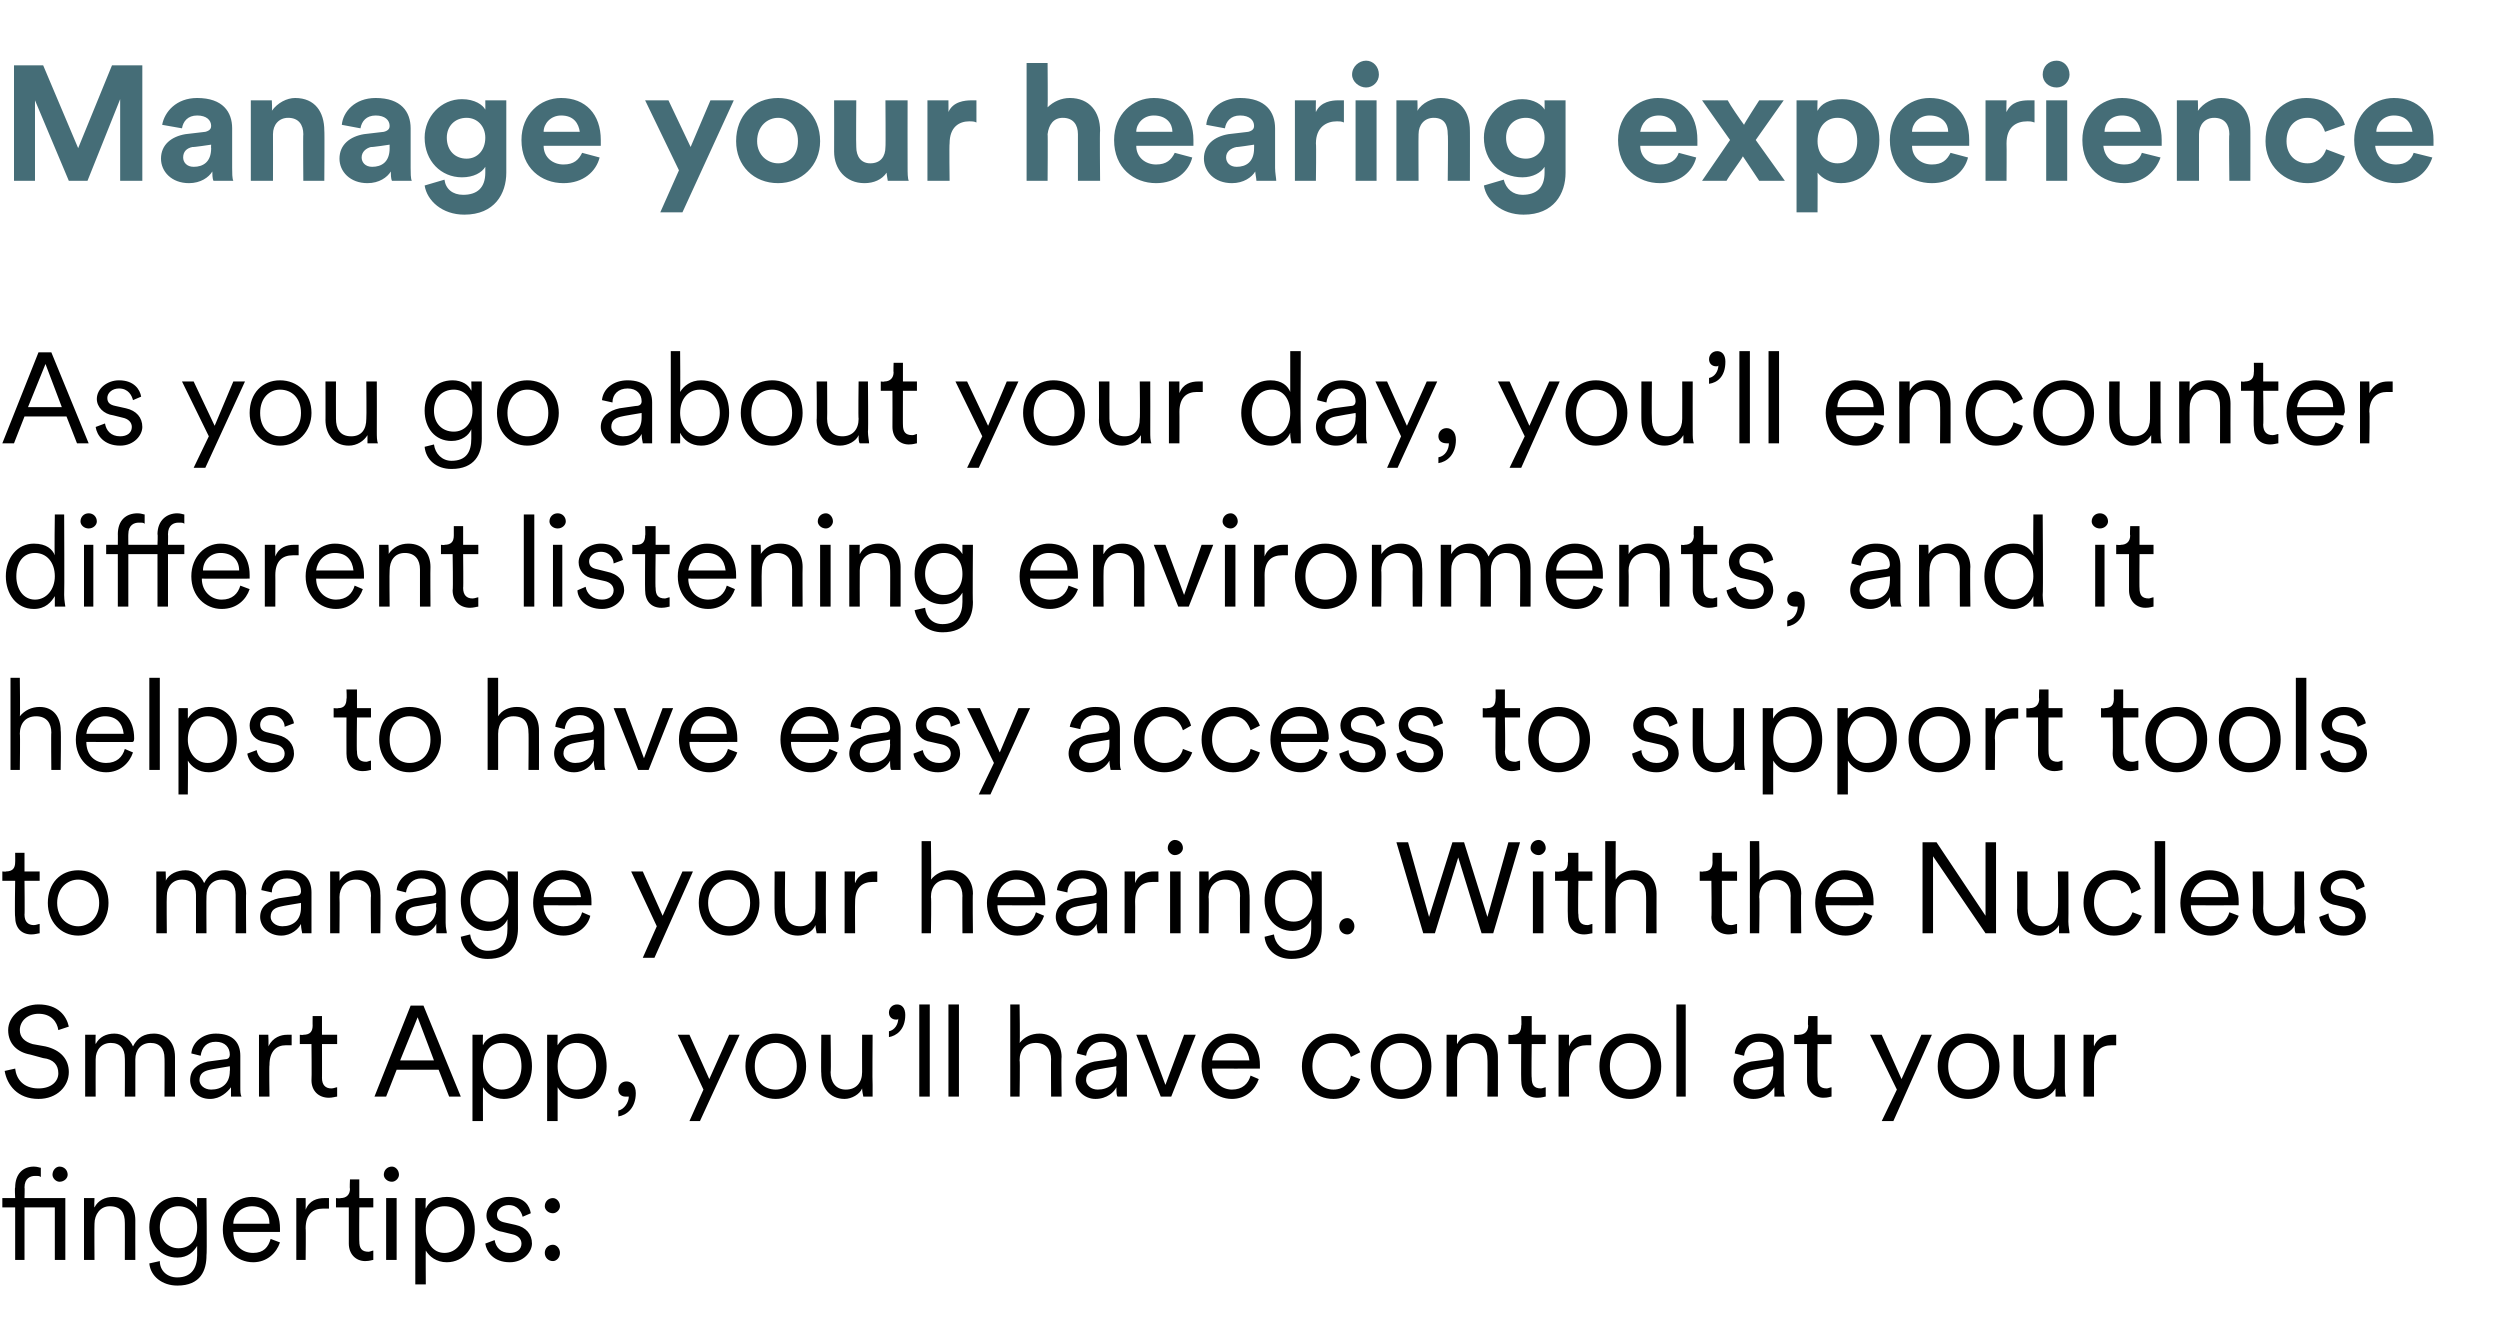 <?xml version="1.0" standalone="no"?><!DOCTYPE svg PUBLIC "-//W3C//DTD SVG 1.1//EN" "http://www.w3.org/Graphics/SVG/1.1/DTD/svg11.dtd"><svg xmlns="http://www.w3.org/2000/svg" version="1.1" width="214.3px" height="114.8px" viewBox="0 -5 214.3 114.8" style="top:-5px">  <desc>Manage your hearing experience As you go about your day, you’ll encounter different listening environments, and it he...</desc>  <defs/>  <g id="Polygon123264">    <path d="M 4.7 103 L 4.7 98.5 L 2.1 98.5 L 2.1 103 L 1.3 103 L 1.3 98.5 L 0.2 98.5 L 0.2 97.7 L 1.3 97.7 C 1.3 97.7 1.25 96.76 1.3 96.8 C 1.3 95.6 2 95 2.9 95 C 3.2 95 3.4 95.1 3.5 95.1 C 3.5 95.1 3.5 95.9 3.5 95.9 C 3.4 95.8 3.3 95.8 3 95.8 C 2.6 95.8 2.1 96 2.1 96.8 C 2.13 96.78 2.1 97.7 2.1 97.7 L 5.6 97.7 L 5.6 103 L 4.7 103 Z M 5.1 95 C 5.5 95 5.8 95.3 5.8 95.7 C 5.8 96 5.5 96.3 5.1 96.3 C 4.8 96.3 4.5 96 4.5 95.7 C 4.5 95.3 4.8 95 5.1 95 Z M 8.1 103 L 7.2 103 L 7.2 97.7 L 8.1 97.7 C 8.1 97.7 8.06 98.53 8.1 98.5 C 8.4 97.9 9 97.6 9.7 97.6 C 11 97.6 11.6 98.5 11.6 99.6 C 11.59 99.63 11.6 103 11.6 103 L 10.7 103 C 10.7 103 10.71 99.76 10.7 99.8 C 10.7 99 10.4 98.4 9.4 98.4 C 8.6 98.4 8.1 99.1 8.1 99.9 C 8.08 99.9 8.1 103 8.1 103 Z M 13.7 103.1 C 13.7 103.9 14.3 104.5 15.2 104.5 C 16.4 104.5 16.9 103.7 16.9 102.6 C 16.9 102.6 16.9 101.8 16.9 101.8 C 16.6 102.3 16.1 102.8 15.2 102.8 C 13.8 102.8 12.8 101.7 12.8 100.2 C 12.8 98.7 13.8 97.6 15.2 97.6 C 16 97.6 16.6 98 16.9 98.5 C 16.88 98.48 16.9 97.7 16.9 97.7 L 17.7 97.7 C 17.7 97.7 17.75 102.61 17.7 102.6 C 17.7 103.9 17.2 105.2 15.2 105.2 C 13.9 105.2 12.9 104.4 12.8 103.3 C 12.8 103.3 13.7 103.1 13.7 103.1 Z M 15.3 98.4 C 14.4 98.4 13.7 99.1 13.7 100.2 C 13.7 101.3 14.4 102 15.3 102 C 16.3 102 16.9 101.3 16.9 100.2 C 16.9 99.1 16.3 98.4 15.3 98.4 Z M 23.1 99.9 C 23.1 99 22.6 98.4 21.6 98.4 C 20.7 98.4 20 99.1 20 99.9 C 20 99.9 23.1 99.9 23.1 99.9 Z M 24 101.5 C 23.7 102.4 22.9 103.2 21.7 103.2 C 20.3 103.2 19.1 102.1 19.1 100.4 C 19.1 98.7 20.2 97.6 21.6 97.6 C 23.1 97.6 24 98.7 24 100.3 C 24 100.4 24 100.5 24 100.6 C 24.02 100.61 20 100.6 20 100.6 C 20 100.6 19.96 100.65 20 100.6 C 20 101.7 20.7 102.4 21.7 102.4 C 22.6 102.4 23 101.9 23.2 101.2 C 23.2 101.2 24 101.5 24 101.5 Z M 28.2 98.6 C 28 98.6 27.9 98.6 27.7 98.6 C 26.8 98.6 26.2 99.1 26.2 100.3 C 26.23 100.28 26.2 103 26.2 103 L 25.4 103 L 25.4 97.7 L 26.2 97.7 C 26.2 97.7 26.21 98.68 26.2 98.7 C 26.5 97.9 27.2 97.7 27.8 97.7 C 27.9 97.7 28.1 97.7 28.2 97.7 C 28.2 97.7 28.2 98.6 28.2 98.6 Z M 30.8 97.7 L 32 97.7 L 32 98.5 L 30.8 98.5 C 30.8 98.5 30.78 101.44 30.8 101.4 C 30.8 102 31 102.3 31.6 102.3 C 31.7 102.3 31.9 102.2 32 102.2 C 32 102.2 32 103 32 103 C 31.9 103 31.7 103.1 31.3 103.1 C 30.5 103.1 29.9 102.5 29.9 101.6 C 29.9 101.56 29.9 98.5 29.9 98.5 L 28.8 98.5 L 28.8 97.7 C 28.8 97.7 29.19 97.74 29.2 97.7 C 29.7 97.7 30 97.4 30 96.9 C 29.96 96.93 30 96.1 30 96.1 L 30.8 96.1 L 30.8 97.7 Z M 33.1 103 L 33.1 97.7 L 34 97.7 L 34 103 L 33.1 103 Z M 33.6 95 C 33.9 95 34.2 95.3 34.2 95.7 C 34.2 96 33.9 96.3 33.6 96.3 C 33.2 96.3 32.9 96 32.9 95.7 C 32.9 95.3 33.2 95 33.6 95 Z M 35.6 105.1 L 35.6 97.7 L 36.5 97.7 C 36.5 97.7 36.46 98.61 36.5 98.6 C 36.7 98.1 37.3 97.6 38.3 97.6 C 39.8 97.6 40.7 98.8 40.7 100.4 C 40.7 101.9 39.8 103.2 38.3 103.2 C 37.4 103.2 36.8 102.7 36.5 102.2 C 36.48 102.19 36.5 105.1 36.5 105.1 L 35.6 105.1 Z M 39.8 100.4 C 39.8 99.2 39.2 98.4 38.1 98.4 C 37.1 98.4 36.5 99.2 36.5 100.4 C 36.5 101.5 37.1 102.4 38.1 102.4 C 39.1 102.4 39.8 101.5 39.8 100.4 Z M 42.4 101.3 C 42.5 101.9 42.9 102.4 43.7 102.4 C 44.3 102.4 44.7 102.1 44.7 101.6 C 44.7 101.2 44.4 100.9 43.9 100.8 C 43.9 100.8 43.1 100.6 43.1 100.6 C 42.3 100.5 41.7 99.9 41.7 99.2 C 41.7 98.3 42.6 97.6 43.6 97.6 C 45 97.6 45.4 98.4 45.5 99 C 45.5 99 44.8 99.3 44.8 99.3 C 44.7 98.9 44.4 98.3 43.6 98.3 C 43 98.3 42.6 98.7 42.6 99.1 C 42.6 99.5 42.8 99.7 43.3 99.8 C 43.3 99.8 44.2 100 44.2 100 C 45.1 100.2 45.6 100.8 45.6 101.6 C 45.6 102.3 44.9 103.2 43.7 103.2 C 42.3 103.2 41.7 102.3 41.6 101.6 C 41.6 101.6 42.4 101.3 42.4 101.3 Z M 47.4 101.7 C 47.7 101.7 48 102 48 102.4 C 48 102.8 47.7 103.1 47.4 103.1 C 47 103.1 46.7 102.8 46.7 102.4 C 46.7 102 47 101.7 47.4 101.7 Z M 47.4 97.7 C 47.7 97.7 48 98 48 98.4 C 48 98.7 47.7 99 47.4 99 C 47 99 46.7 98.7 46.7 98.4 C 46.7 98 47 97.7 47.4 97.7 Z " stroke="none" fill="#000"/>  </g>  <g id="Polygon123263">    <path d="M 5 83.3 C 4.9 82.6 4.4 81.9 3.3 81.9 C 2.4 81.9 1.7 82.5 1.7 83.3 C 1.7 83.9 2.1 84.3 2.8 84.5 C 2.8 84.5 3.9 84.7 3.9 84.7 C 5.2 85 5.9 85.8 5.9 86.9 C 5.9 88.1 4.9 89.2 3.3 89.2 C 1.5 89.2 0.6 88 0.4 86.8 C 0.4 86.8 1.3 86.6 1.3 86.6 C 1.4 87.5 2 88.3 3.3 88.3 C 4.4 88.3 5 87.7 5 87 C 5 86.3 4.6 85.8 3.7 85.7 C 3.7 85.7 2.6 85.4 2.6 85.4 C 1.5 85.2 0.7 84.5 0.7 83.3 C 0.7 82.1 1.9 81.1 3.3 81.1 C 5 81.1 5.7 82.1 5.9 83 C 5.9 83 5 83.3 5 83.3 Z M 8.2 84.5 C 8.5 83.9 9.1 83.6 9.8 83.6 C 10.5 83.6 11.1 84 11.4 84.7 C 11.8 83.9 12.4 83.6 13.2 83.6 C 14.1 83.6 15 84.2 15 85.6 C 15 85.56 15 89 15 89 L 14.1 89 C 14.1 89 14.12 85.66 14.1 85.7 C 14.1 84.9 13.7 84.4 12.9 84.4 C 12.1 84.4 11.6 85 11.6 85.8 C 11.6 85.8 11.6 89 11.6 89 L 10.7 89 C 10.7 89 10.72 85.66 10.7 85.7 C 10.7 84.9 10.3 84.4 9.5 84.4 C 8.7 84.4 8.2 85 8.2 85.8 C 8.19 85.81 8.2 89 8.2 89 L 7.3 89 L 7.3 83.7 L 8.2 83.7 C 8.2 83.7 8.17 84.48 8.2 84.5 Z M 17.8 86 C 17.8 86 19.3 85.8 19.3 85.8 C 19.6 85.8 19.7 85.6 19.7 85.4 C 19.7 84.8 19.3 84.3 18.5 84.3 C 17.7 84.3 17.3 84.8 17.2 85.5 C 17.2 85.5 16.4 85.3 16.4 85.3 C 16.5 84.3 17.4 83.6 18.5 83.6 C 20 83.6 20.6 84.4 20.6 85.5 C 20.6 85.5 20.6 88.1 20.6 88.1 C 20.6 88.6 20.6 88.8 20.7 89 C 20.7 89 19.8 89 19.8 89 C 19.8 88.9 19.8 88.6 19.8 88.2 C 19.5 88.6 18.9 89.2 18 89.2 C 16.9 89.2 16.3 88.4 16.3 87.6 C 16.3 86.7 16.9 86.2 17.8 86 Z M 19.7 86.8 C 19.73 86.78 19.7 86.4 19.7 86.4 C 19.7 86.4 18.01 86.68 18 86.7 C 17.5 86.8 17.1 87 17.1 87.6 C 17.1 88 17.5 88.4 18.1 88.4 C 19 88.4 19.7 87.9 19.7 86.8 Z M 25 84.6 C 24.9 84.6 24.7 84.6 24.5 84.6 C 23.7 84.6 23.1 85.1 23.1 86.3 C 23.06 86.28 23.1 89 23.1 89 L 22.2 89 L 22.2 83.7 L 23 83.7 C 23 83.7 23.04 84.68 23 84.7 C 23.4 83.9 24.1 83.7 24.6 83.7 C 24.8 83.7 24.9 83.7 25 83.7 C 25 83.7 25 84.6 25 84.6 Z M 27.6 83.7 L 28.9 83.7 L 28.9 84.5 L 27.6 84.5 C 27.6 84.5 27.61 87.44 27.6 87.4 C 27.6 88 27.9 88.3 28.4 88.3 C 28.6 88.3 28.8 88.2 28.9 88.2 C 28.9 88.2 28.9 89 28.9 89 C 28.8 89 28.5 89.1 28.2 89.1 C 27.3 89.1 26.7 88.5 26.7 87.6 C 26.73 87.56 26.7 84.5 26.7 84.5 L 25.7 84.5 L 25.7 83.7 C 25.7 83.7 26.02 83.74 26 83.7 C 26.6 83.7 26.8 83.4 26.8 82.9 C 26.79 82.93 26.8 82.1 26.8 82.1 L 27.6 82.1 L 27.6 83.7 Z M 37.6 86.7 L 34 86.7 L 33.1 89 L 32.1 89 L 35.2 81.2 L 36.3 81.2 L 39.5 89 L 38.5 89 L 37.6 86.7 Z M 34.3 85.9 L 37.2 85.9 L 35.8 82.2 L 34.3 85.9 Z M 40.5 91.1 L 40.5 83.7 L 41.4 83.7 C 41.4 83.7 41.37 84.61 41.4 84.6 C 41.6 84.1 42.3 83.6 43.2 83.6 C 44.7 83.6 45.6 84.8 45.6 86.4 C 45.6 87.9 44.7 89.2 43.2 89.2 C 42.3 89.2 41.7 88.7 41.4 88.2 C 41.39 88.19 41.4 91.1 41.4 91.1 L 40.5 91.1 Z M 44.7 86.4 C 44.7 85.2 44.1 84.4 43 84.4 C 42 84.4 41.4 85.2 41.4 86.4 C 41.4 87.5 42 88.4 43 88.4 C 44.1 88.4 44.7 87.5 44.7 86.4 Z M 46.9 91.1 L 46.9 83.7 L 47.8 83.7 C 47.8 83.7 47.78 84.61 47.8 84.6 C 48.1 84.1 48.7 83.6 49.6 83.6 C 51.2 83.6 52 84.8 52 86.4 C 52 87.9 51.1 89.2 49.6 89.2 C 48.7 89.2 48.1 88.7 47.8 88.2 C 47.8 88.19 47.8 91.1 47.8 91.1 L 46.9 91.1 Z M 51.1 86.4 C 51.1 85.2 50.5 84.4 49.4 84.4 C 48.4 84.4 47.8 85.2 47.8 86.4 C 47.8 87.5 48.4 88.4 49.4 88.4 C 50.5 88.4 51.1 87.5 51.1 86.4 Z M 53.7 87.7 C 54.1 87.7 54.5 88 54.5 88.7 C 54.5 90 53.7 90.6 53 90.7 C 53 90.7 53 90.2 53 90.2 C 53.5 90.1 53.9 89.5 53.9 89 C 53.8 89 53.7 89 53.6 89 C 53.3 89 53 88.8 53 88.4 C 53 88 53.3 87.7 53.7 87.7 Z M 59.1 91.1 L 60.3 88.4 L 58.1 83.7 L 59.1 83.7 L 60.8 87.5 L 62.5 83.7 L 63.4 83.7 L 60 91.1 L 59.1 91.1 Z M 69.1 86.4 C 69.1 88 68 89.2 66.5 89.2 C 65 89.2 63.9 88 63.9 86.4 C 63.9 84.7 65 83.6 66.5 83.6 C 68 83.6 69.1 84.7 69.1 86.4 Z M 64.7 86.4 C 64.7 87.7 65.5 88.4 66.5 88.4 C 67.4 88.4 68.3 87.7 68.3 86.4 C 68.3 85.1 67.4 84.4 66.5 84.4 C 65.5 84.4 64.7 85.1 64.7 86.4 Z M 72.4 89.2 C 71.1 89.2 70.4 88.2 70.4 87 C 70.37 87.05 70.4 83.7 70.4 83.7 L 71.2 83.7 C 71.2 83.7 71.25 86.9 71.2 86.9 C 71.2 87.7 71.6 88.4 72.5 88.4 C 73.4 88.4 73.9 87.8 73.9 86.9 C 73.89 86.91 73.9 83.7 73.9 83.7 L 74.8 83.7 C 74.8 83.7 74.77 88.01 74.8 88 C 74.8 88.4 74.8 88.8 74.8 89 C 74.8 89 74 89 74 89 C 74 88.9 73.9 88.6 73.9 88.3 C 73.9 88.3 73.9 88.3 73.9 88.3 C 73.7 88.8 73 89.2 72.4 89.2 Z M 76.9 81.1 C 77.3 81.1 77.6 81.4 77.6 82 C 77.6 83.3 76.8 83.8 76.2 83.9 C 76.2 83.9 76.2 83.4 76.2 83.4 C 76.7 83.3 77 82.8 77 82.3 C 77 82.4 76.9 82.4 76.8 82.4 C 76.5 82.4 76.2 82.2 76.2 81.8 C 76.2 81.4 76.5 81.1 76.9 81.1 Z M 78.8 89 L 78.8 81.1 L 79.7 81.1 L 79.7 89 L 78.8 89 Z M 81.3 89 L 81.3 81.1 L 82.2 81.1 L 82.2 89 L 81.3 89 Z M 87.4 89 L 86.6 89 L 86.6 81.1 L 87.4 81.1 C 87.4 81.1 87.45 84.44 87.4 84.4 C 87.8 83.9 88.4 83.6 89.1 83.6 C 90.3 83.6 91 84.5 91 85.6 C 90.96 85.63 91 89 91 89 L 90.1 89 C 90.1 89 90.08 85.76 90.1 85.8 C 90.1 85 89.7 84.4 88.8 84.4 C 87.9 84.4 87.4 85 87.4 85.9 C 87.45 85.86 87.4 89 87.4 89 Z M 93.8 86 C 93.8 86 95.2 85.8 95.2 85.8 C 95.6 85.8 95.7 85.6 95.7 85.4 C 95.7 84.8 95.3 84.3 94.5 84.3 C 93.7 84.3 93.2 84.8 93.1 85.5 C 93.1 85.5 92.3 85.3 92.3 85.3 C 92.4 84.3 93.3 83.6 94.4 83.6 C 95.9 83.6 96.6 84.4 96.6 85.5 C 96.6 85.5 96.6 88.1 96.6 88.1 C 96.6 88.6 96.6 88.8 96.6 89 C 96.6 89 95.8 89 95.8 89 C 95.7 88.9 95.7 88.6 95.7 88.2 C 95.5 88.6 94.9 89.2 93.9 89.2 C 92.9 89.2 92.2 88.4 92.2 87.6 C 92.2 86.7 92.9 86.2 93.8 86 Z M 95.7 86.8 C 95.67 86.78 95.7 86.4 95.7 86.4 C 95.7 86.4 93.96 86.68 94 86.7 C 93.5 86.8 93.1 87 93.1 87.6 C 93.1 88 93.5 88.4 94.1 88.4 C 95 88.4 95.7 87.9 95.7 86.8 Z M 100.4 89 L 99.5 89 L 97.4 83.7 L 98.3 83.7 L 99.9 88 L 101.5 83.7 L 102.5 83.7 L 100.4 89 Z M 107.1 85.9 C 107 85 106.5 84.4 105.5 84.4 C 104.6 84.4 104 85.1 103.9 85.9 C 103.9 85.9 107.1 85.9 107.1 85.9 Z M 107.9 87.5 C 107.6 88.4 106.8 89.2 105.6 89.2 C 104.2 89.2 103 88.1 103 86.4 C 103 84.7 104.2 83.6 105.5 83.6 C 107.1 83.6 108 84.7 108 86.3 C 108 86.4 108 86.5 108 86.6 C 107.95 86.61 103.9 86.6 103.9 86.6 C 103.9 86.6 103.89 86.65 103.9 86.6 C 103.9 87.7 104.7 88.4 105.6 88.4 C 106.5 88.4 107 87.9 107.2 87.2 C 107.2 87.2 107.9 87.5 107.9 87.5 Z M 112.5 86.4 C 112.5 87.6 113.3 88.4 114.3 88.4 C 115.3 88.4 115.7 87.7 115.8 87.2 C 115.8 87.2 116.6 87.5 116.6 87.5 C 116.3 88.3 115.6 89.2 114.3 89.2 C 112.7 89.2 111.6 88 111.6 86.4 C 111.6 84.7 112.8 83.6 114.2 83.6 C 115.6 83.6 116.3 84.4 116.6 85.2 C 116.6 85.2 115.8 85.6 115.8 85.6 C 115.6 85 115.2 84.4 114.2 84.4 C 113.3 84.4 112.5 85.1 112.5 86.4 Z M 122.7 86.4 C 122.7 88 121.6 89.2 120.1 89.2 C 118.6 89.2 117.5 88 117.5 86.4 C 117.5 84.7 118.6 83.6 120.1 83.6 C 121.6 83.6 122.7 84.7 122.7 86.4 Z M 118.3 86.4 C 118.3 87.7 119.1 88.4 120.1 88.4 C 121 88.4 121.9 87.7 121.9 86.4 C 121.9 85.1 121 84.4 120.1 84.4 C 119.1 84.4 118.3 85.1 118.3 86.4 Z M 124.9 89 L 124 89 L 124 83.7 L 124.9 83.7 C 124.9 83.7 124.88 84.53 124.9 84.5 C 125.2 83.9 125.8 83.6 126.5 83.6 C 127.8 83.6 128.4 84.5 128.4 85.6 C 128.41 85.63 128.4 89 128.4 89 L 127.5 89 C 127.5 89 127.53 85.76 127.5 85.8 C 127.5 85 127.2 84.4 126.2 84.4 C 125.4 84.4 124.9 85.1 124.9 85.9 C 124.9 85.9 124.9 89 124.9 89 Z M 131.3 83.7 L 132.5 83.7 L 132.5 84.5 L 131.3 84.5 C 131.3 84.5 131.26 87.44 131.3 87.4 C 131.3 88 131.5 88.3 132.1 88.3 C 132.2 88.3 132.4 88.2 132.5 88.2 C 132.5 88.2 132.5 89 132.5 89 C 132.4 89 132.2 89.1 131.8 89.1 C 130.9 89.1 130.4 88.5 130.4 87.6 C 130.38 87.56 130.4 84.5 130.4 84.5 L 129.3 84.5 L 129.3 83.7 C 129.3 83.7 129.67 83.74 129.7 83.7 C 130.2 83.7 130.4 83.4 130.4 82.9 C 130.44 82.93 130.4 82.1 130.4 82.1 L 131.3 82.1 L 131.3 83.7 Z M 136.4 84.6 C 136.3 84.6 136.1 84.6 136 84.6 C 135.1 84.6 134.5 85.1 134.5 86.3 C 134.49 86.28 134.5 89 134.5 89 L 133.6 89 L 133.6 83.7 L 134.5 83.7 C 134.5 83.7 134.47 84.68 134.5 84.7 C 134.8 83.9 135.5 83.7 136.1 83.7 C 136.2 83.7 136.4 83.7 136.4 83.7 C 136.4 83.7 136.4 84.6 136.4 84.6 Z M 142.4 86.4 C 142.4 88 141.2 89.2 139.7 89.2 C 138.2 89.2 137.1 88 137.1 86.4 C 137.1 84.7 138.2 83.6 139.7 83.6 C 141.2 83.6 142.4 84.7 142.4 86.4 Z M 138 86.4 C 138 87.7 138.8 88.4 139.7 88.4 C 140.7 88.4 141.5 87.7 141.5 86.4 C 141.5 85.1 140.7 84.4 139.7 84.4 C 138.8 84.4 138 85.1 138 86.4 Z M 143.7 89 L 143.7 81.1 L 144.5 81.1 L 144.5 89 L 143.7 89 Z M 150.1 86 C 150.1 86 151.6 85.8 151.6 85.8 C 151.9 85.8 152 85.6 152 85.4 C 152 84.8 151.6 84.3 150.8 84.3 C 150 84.3 149.6 84.8 149.5 85.5 C 149.5 85.5 148.7 85.3 148.7 85.3 C 148.8 84.3 149.7 83.6 150.8 83.6 C 152.3 83.6 152.9 84.4 152.9 85.5 C 152.9 85.5 152.9 88.1 152.9 88.1 C 152.9 88.6 152.9 88.8 153 89 C 153 89 152.1 89 152.1 89 C 152.1 88.9 152.1 88.6 152.1 88.2 C 151.8 88.6 151.3 89.2 150.3 89.2 C 149.2 89.2 148.6 88.4 148.6 87.6 C 148.6 86.7 149.2 86.2 150.1 86 Z M 152 86.8 C 152.03 86.78 152 86.4 152 86.4 C 152 86.4 150.32 86.68 150.3 86.7 C 149.8 86.8 149.4 87 149.4 87.6 C 149.4 88 149.8 88.4 150.4 88.4 C 151.3 88.4 152 87.9 152 86.8 Z M 155.8 83.7 L 157 83.7 L 157 84.5 L 155.8 84.5 C 155.8 84.5 155.78 87.44 155.8 87.4 C 155.8 88 156 88.3 156.6 88.3 C 156.7 88.3 156.9 88.2 157 88.2 C 157 88.2 157 89 157 89 C 156.9 89 156.7 89.1 156.3 89.1 C 155.5 89.1 154.9 88.5 154.9 87.6 C 154.9 87.56 154.9 84.5 154.9 84.5 L 153.8 84.5 L 153.8 83.7 C 153.8 83.7 154.18 83.74 154.2 83.7 C 154.7 83.7 155 83.4 155 82.9 C 154.95 82.93 155 82.1 155 82.1 L 155.8 82.1 L 155.8 83.7 Z M 161.3 91.1 L 162.6 88.4 L 160.3 83.7 L 161.3 83.7 L 163 87.5 L 164.7 83.7 L 165.6 83.7 L 162.3 91.1 L 161.3 91.1 Z M 171.4 86.4 C 171.4 88 170.2 89.2 168.7 89.2 C 167.2 89.2 166.1 88 166.1 86.4 C 166.1 84.7 167.2 83.6 168.7 83.6 C 170.2 83.6 171.4 84.7 171.4 86.4 Z M 167 86.4 C 167 87.7 167.8 88.4 168.7 88.4 C 169.7 88.4 170.5 87.7 170.5 86.4 C 170.5 85.1 169.7 84.4 168.7 84.4 C 167.8 84.4 167 85.1 167 86.4 Z M 174.6 89.2 C 173.3 89.2 172.6 88.2 172.6 87 C 172.6 87.05 172.6 83.7 172.6 83.7 L 173.5 83.7 C 173.5 83.7 173.48 86.9 173.5 86.9 C 173.5 87.7 173.8 88.4 174.8 88.4 C 175.6 88.4 176.1 87.8 176.1 86.9 C 176.12 86.91 176.1 83.7 176.1 83.7 L 177 83.7 C 177 83.7 177 88.01 177 88 C 177 88.4 177 88.8 177.1 89 C 177.1 89 176.2 89 176.2 89 C 176.2 88.9 176.2 88.6 176.2 88.3 C 176.2 88.3 176.2 88.3 176.2 88.3 C 175.9 88.8 175.3 89.2 174.6 89.2 Z M 181.4 84.6 C 181.3 84.6 181.1 84.6 181 84.6 C 180.1 84.6 179.5 85.1 179.5 86.3 C 179.5 86.28 179.5 89 179.5 89 L 178.6 89 L 178.6 83.7 L 179.5 83.7 C 179.5 83.7 179.47 84.68 179.5 84.7 C 179.8 83.9 180.5 83.7 181.1 83.7 C 181.2 83.7 181.4 83.7 181.4 83.7 C 181.4 83.7 181.4 84.6 181.4 84.6 Z " stroke="none" fill="#000"/>  </g>  <g id="Polygon123262">    <path d="M 2.1 69.7 L 3.4 69.7 L 3.4 70.5 L 2.1 70.5 C 2.1 70.5 2.13 73.44 2.1 73.4 C 2.1 74 2.4 74.3 2.9 74.3 C 3.1 74.3 3.3 74.2 3.4 74.2 C 3.4 74.2 3.4 75 3.4 75 C 3.3 75 3 75.1 2.7 75.1 C 1.8 75.1 1.3 74.5 1.3 73.6 C 1.25 73.56 1.3 70.5 1.3 70.5 L 0.2 70.5 L 0.2 69.7 C 0.2 69.7 0.54 69.74 0.5 69.7 C 1.1 69.7 1.3 69.4 1.3 68.9 C 1.31 68.93 1.3 68.1 1.3 68.1 L 2.1 68.1 L 2.1 69.7 Z M 9.3 72.4 C 9.3 74 8.2 75.2 6.7 75.2 C 5.2 75.2 4.1 74 4.1 72.4 C 4.1 70.7 5.2 69.6 6.7 69.6 C 8.2 69.6 9.3 70.7 9.3 72.4 Z M 4.9 72.4 C 4.9 73.7 5.8 74.4 6.7 74.4 C 7.6 74.4 8.5 73.7 8.5 72.4 C 8.5 71.1 7.6 70.4 6.7 70.4 C 5.8 70.4 4.9 71.1 4.9 72.4 Z M 14.2 70.5 C 14.5 69.9 15.2 69.6 15.9 69.6 C 16.6 69.6 17.2 70 17.5 70.7 C 17.9 69.9 18.5 69.6 19.3 69.6 C 20.2 69.6 21.1 70.2 21.1 71.6 C 21.07 71.56 21.1 75 21.1 75 L 20.2 75 C 20.2 75 20.2 71.66 20.2 71.7 C 20.2 70.9 19.8 70.4 19 70.4 C 18.2 70.4 17.7 71 17.7 71.8 C 17.68 71.8 17.7 75 17.7 75 L 16.8 75 C 16.8 75 16.8 71.66 16.8 71.7 C 16.8 70.9 16.4 70.4 15.6 70.4 C 14.8 70.4 14.3 71 14.3 71.8 C 14.27 71.81 14.3 75 14.3 75 L 13.4 75 L 13.4 69.7 L 14.2 69.7 C 14.2 69.7 14.24 70.48 14.2 70.5 Z M 23.9 72 C 23.9 72 25.3 71.8 25.3 71.8 C 25.7 71.8 25.8 71.6 25.8 71.4 C 25.8 70.8 25.4 70.3 24.6 70.3 C 23.8 70.3 23.3 70.8 23.3 71.5 C 23.3 71.5 22.4 71.3 22.4 71.3 C 22.5 70.3 23.4 69.6 24.6 69.6 C 26.1 69.6 26.7 70.4 26.7 71.5 C 26.7 71.5 26.7 74.1 26.7 74.1 C 26.7 74.6 26.7 74.8 26.7 75 C 26.7 75 25.9 75 25.9 75 C 25.9 74.9 25.8 74.6 25.8 74.2 C 25.6 74.6 25 75.2 24.1 75.2 C 23 75.2 22.3 74.4 22.3 73.6 C 22.3 72.7 23 72.2 23.9 72 Z M 25.8 72.8 C 25.8 72.78 25.8 72.4 25.8 72.4 C 25.8 72.4 24.09 72.68 24.1 72.7 C 23.6 72.8 23.2 73 23.2 73.6 C 23.2 74 23.6 74.4 24.2 74.4 C 25.1 74.4 25.8 73.9 25.8 72.8 Z M 29.1 75 L 28.3 75 L 28.3 69.7 L 29.1 69.7 C 29.1 69.7 29.11 70.53 29.1 70.5 C 29.5 69.9 30.1 69.6 30.8 69.6 C 32 69.6 32.6 70.5 32.6 71.6 C 32.64 71.63 32.6 75 32.6 75 L 31.8 75 C 31.8 75 31.76 71.76 31.8 71.8 C 31.8 71 31.4 70.4 30.5 70.4 C 29.6 70.4 29.1 71.1 29.1 71.9 C 29.13 71.9 29.1 75 29.1 75 Z M 35.5 72 C 35.5 72 36.9 71.8 36.9 71.8 C 37.3 71.8 37.4 71.6 37.4 71.4 C 37.4 70.8 37 70.3 36.1 70.3 C 35.4 70.3 34.9 70.8 34.8 71.5 C 34.8 71.5 34 71.3 34 71.3 C 34.1 70.3 35 69.6 36.1 69.6 C 37.6 69.6 38.2 70.4 38.2 71.5 C 38.2 71.5 38.2 74.1 38.2 74.1 C 38.2 74.6 38.3 74.8 38.3 75 C 38.3 75 37.4 75 37.4 75 C 37.4 74.9 37.4 74.6 37.4 74.2 C 37.2 74.6 36.6 75.2 35.6 75.2 C 34.5 75.2 33.9 74.4 33.9 73.6 C 33.9 72.7 34.5 72.2 35.5 72 Z M 37.4 72.8 C 37.36 72.78 37.4 72.4 37.4 72.4 C 37.4 72.4 35.64 72.68 35.6 72.7 C 35.1 72.8 34.8 73 34.8 73.6 C 34.8 74 35.1 74.4 35.7 74.4 C 36.7 74.4 37.4 73.9 37.4 72.8 Z M 40.3 75.1 C 40.4 75.9 41 76.5 41.8 76.5 C 43.1 76.5 43.5 75.7 43.5 74.6 C 43.5 74.6 43.5 73.8 43.5 73.8 C 43.3 74.3 42.7 74.8 41.8 74.8 C 40.4 74.8 39.5 73.7 39.5 72.2 C 39.5 70.7 40.4 69.6 41.9 69.6 C 42.7 69.6 43.3 70 43.5 70.5 C 43.53 70.48 43.5 69.7 43.5 69.7 L 44.4 69.7 C 44.4 69.7 44.39 74.61 44.4 74.6 C 44.4 75.9 43.8 77.2 41.8 77.2 C 40.5 77.2 39.6 76.4 39.5 75.3 C 39.5 75.3 40.3 75.1 40.3 75.1 Z M 42 70.4 C 41 70.4 40.3 71.1 40.3 72.2 C 40.3 73.3 41 74 42 74 C 42.9 74 43.6 73.3 43.6 72.2 C 43.6 71.1 42.9 70.4 42 70.4 Z M 49.8 71.9 C 49.7 71 49.2 70.4 48.2 70.4 C 47.3 70.4 46.7 71.1 46.6 71.9 C 46.6 71.9 49.8 71.9 49.8 71.9 Z M 50.6 73.5 C 50.4 74.4 49.5 75.2 48.3 75.2 C 46.9 75.2 45.7 74.1 45.7 72.4 C 45.7 70.7 46.9 69.6 48.2 69.6 C 49.8 69.6 50.7 70.7 50.7 72.3 C 50.7 72.4 50.7 72.5 50.7 72.6 C 50.66 72.61 46.6 72.6 46.6 72.6 C 46.6 72.6 46.6 72.65 46.6 72.6 C 46.6 73.7 47.4 74.4 48.3 74.4 C 49.2 74.4 49.7 73.9 49.9 73.2 C 49.9 73.2 50.6 73.5 50.6 73.5 Z M 55.1 77.1 L 56.3 74.4 L 54.1 69.7 L 55.1 69.7 L 56.8 73.5 L 58.5 69.7 L 59.4 69.7 L 56.1 77.1 L 55.1 77.1 Z M 65.1 72.4 C 65.1 74 64 75.2 62.5 75.2 C 61 75.2 59.9 74 59.9 72.4 C 59.9 70.7 61 69.6 62.5 69.6 C 64 69.6 65.1 70.7 65.1 72.4 Z M 60.7 72.4 C 60.7 73.7 61.6 74.4 62.5 74.4 C 63.4 74.4 64.3 73.7 64.3 72.4 C 64.3 71.1 63.4 70.4 62.5 70.4 C 61.6 70.4 60.7 71.1 60.7 72.4 Z M 68.4 75.2 C 67.1 75.2 66.4 74.2 66.4 73 C 66.38 73.05 66.4 69.7 66.4 69.7 L 67.3 69.7 C 67.3 69.7 67.26 72.9 67.3 72.9 C 67.3 73.7 67.6 74.4 68.6 74.4 C 69.4 74.4 69.9 73.8 69.9 72.9 C 69.9 72.91 69.9 69.7 69.9 69.7 L 70.8 69.7 C 70.8 69.7 70.78 74.01 70.8 74 C 70.8 74.4 70.8 74.8 70.8 75 C 70.8 75 70 75 70 75 C 70 74.9 69.9 74.6 69.9 74.3 C 69.9 74.3 69.9 74.3 69.9 74.3 C 69.7 74.8 69.1 75.2 68.4 75.2 Z M 75.2 70.6 C 75.1 70.6 74.9 70.6 74.8 70.6 C 73.9 70.6 73.3 71.1 73.3 72.3 C 73.28 72.28 73.3 75 73.3 75 L 72.4 75 L 72.4 69.7 L 73.3 69.7 C 73.3 69.7 73.26 70.68 73.3 70.7 C 73.6 69.9 74.3 69.7 74.9 69.7 C 75 69.7 75.2 69.7 75.2 69.7 C 75.2 69.7 75.2 70.6 75.2 70.6 Z M 79.8 75 L 79 75 L 79 67.1 L 79.8 67.1 C 79.8 67.1 79.85 70.44 79.8 70.4 C 80.2 69.9 80.8 69.6 81.5 69.6 C 82.7 69.6 83.4 70.5 83.4 71.6 C 83.36 71.63 83.4 75 83.4 75 L 82.5 75 C 82.5 75 82.48 71.76 82.5 71.8 C 82.5 71 82.1 70.4 81.2 70.4 C 80.3 70.4 79.8 71 79.8 71.9 C 79.85 71.86 79.8 75 79.8 75 Z M 88.7 71.9 C 88.6 71 88.1 70.4 87.1 70.4 C 86.2 70.4 85.6 71.1 85.5 71.9 C 85.5 71.9 88.7 71.9 88.7 71.9 Z M 89.5 73.5 C 89.2 74.4 88.4 75.2 87.2 75.2 C 85.8 75.2 84.6 74.1 84.6 72.4 C 84.6 70.7 85.8 69.6 87.1 69.6 C 88.7 69.6 89.6 70.7 89.6 72.3 C 89.6 72.4 89.6 72.5 89.6 72.6 C 89.56 72.61 85.5 72.6 85.5 72.6 C 85.5 72.6 85.5 72.65 85.5 72.6 C 85.5 73.7 86.3 74.4 87.2 74.4 C 88.1 74.4 88.6 73.9 88.8 73.2 C 88.8 73.2 89.5 73.5 89.5 73.5 Z M 92.1 72 C 92.1 72 93.5 71.8 93.5 71.8 C 93.9 71.8 94 71.6 94 71.4 C 94 70.8 93.6 70.3 92.8 70.3 C 92 70.3 91.5 70.8 91.5 71.5 C 91.5 71.5 90.6 71.3 90.6 71.3 C 90.7 70.3 91.6 69.6 92.7 69.6 C 94.2 69.6 94.9 70.4 94.9 71.5 C 94.9 71.5 94.9 74.1 94.9 74.1 C 94.9 74.6 94.9 74.8 94.9 75 C 94.9 75 94.1 75 94.1 75 C 94.1 74.9 94 74.6 94 74.2 C 93.8 74.6 93.2 75.2 92.3 75.2 C 91.2 75.2 90.5 74.4 90.5 73.6 C 90.5 72.7 91.2 72.2 92.1 72 Z M 94 72.8 C 93.99 72.78 94 72.4 94 72.4 C 94 72.4 92.27 72.68 92.3 72.7 C 91.8 72.8 91.4 73 91.4 73.6 C 91.4 74 91.8 74.4 92.4 74.4 C 93.3 74.4 94 73.9 94 72.8 Z M 99.3 70.6 C 99.1 70.6 99 70.6 98.8 70.6 C 97.9 70.6 97.3 71.1 97.3 72.3 C 97.32 72.28 97.3 75 97.3 75 L 96.4 75 L 96.4 69.7 L 97.3 69.7 C 97.3 69.7 97.3 70.68 97.3 70.7 C 97.6 69.9 98.3 69.7 98.9 69.7 C 99 69.7 99.2 69.7 99.3 69.7 C 99.3 69.7 99.3 70.6 99.3 70.6 Z M 100.3 75 L 100.3 69.7 L 101.2 69.7 L 101.2 75 L 100.3 75 Z M 100.7 67 C 101.1 67 101.4 67.3 101.4 67.7 C 101.4 68 101.1 68.3 100.7 68.3 C 100.4 68.3 100.1 68 100.1 67.7 C 100.1 67.3 100.4 67 100.7 67 Z M 103.6 75 L 102.8 75 L 102.8 69.7 L 103.6 69.7 C 103.6 69.7 103.62 70.53 103.6 70.5 C 104 69.9 104.6 69.6 105.3 69.6 C 106.5 69.6 107.1 70.5 107.1 71.6 C 107.15 71.63 107.1 75 107.1 75 L 106.3 75 C 106.3 75 106.27 71.76 106.3 71.8 C 106.3 71 105.9 70.4 105 70.4 C 104.1 70.4 103.6 71.1 103.6 71.9 C 103.64 71.9 103.6 75 103.6 75 Z M 109.2 75.1 C 109.3 75.9 109.9 76.5 110.7 76.5 C 112 76.5 112.4 75.7 112.4 74.6 C 112.4 74.6 112.4 73.8 112.4 73.8 C 112.2 74.3 111.6 74.8 110.8 74.8 C 109.4 74.8 108.4 73.7 108.4 72.2 C 108.4 70.7 109.3 69.6 110.8 69.6 C 111.6 69.6 112.2 70 112.4 70.5 C 112.44 70.48 112.4 69.7 112.4 69.7 L 113.3 69.7 C 113.3 69.7 113.31 74.61 113.3 74.6 C 113.3 75.9 112.7 77.2 110.7 77.2 C 109.4 77.2 108.5 76.4 108.4 75.3 C 108.4 75.3 109.2 75.1 109.2 75.1 Z M 110.9 70.4 C 109.9 70.4 109.3 71.1 109.3 72.2 C 109.3 73.3 109.9 74 110.9 74 C 111.8 74 112.5 73.3 112.5 72.2 C 112.5 71.1 111.8 70.4 110.9 70.4 Z M 115.5 73.7 C 115.8 73.7 116.1 74 116.1 74.4 C 116.1 74.8 115.8 75.1 115.5 75.1 C 115.1 75.1 114.8 74.8 114.8 74.4 C 114.8 74 115.1 73.7 115.5 73.7 Z M 127.5 73.6 L 129.3 67.2 L 130.3 67.2 L 128 75 L 127 75 L 125 68.5 L 123 75 L 122 75 L 119.7 67.2 L 120.7 67.2 L 122.5 73.6 L 124.5 67.2 L 125.5 67.2 L 127.5 73.6 Z M 131.4 75 L 131.4 69.7 L 132.3 69.7 L 132.3 75 L 131.4 75 Z M 131.9 67 C 132.2 67 132.5 67.3 132.5 67.7 C 132.5 68 132.2 68.3 131.9 68.3 C 131.5 68.3 131.2 68 131.2 67.7 C 131.2 67.3 131.5 67 131.9 67 Z M 135.3 69.7 L 136.5 69.7 L 136.5 70.5 L 135.3 70.5 C 135.3 70.5 135.25 73.44 135.3 73.4 C 135.3 74 135.5 74.3 136.1 74.3 C 136.2 74.3 136.4 74.2 136.5 74.2 C 136.5 74.2 136.5 75 136.5 75 C 136.4 75 136.1 75.1 135.8 75.1 C 134.9 75.1 134.4 74.5 134.4 73.6 C 134.37 73.56 134.4 70.5 134.4 70.5 L 133.3 70.5 L 133.3 69.7 C 133.3 69.7 133.66 69.74 133.7 69.7 C 134.2 69.7 134.4 69.4 134.4 68.9 C 134.43 68.93 134.4 68.1 134.4 68.1 L 135.3 68.1 L 135.3 69.7 Z M 138.5 75 L 137.6 75 L 137.6 67.1 L 138.5 67.1 C 138.5 67.1 138.48 70.44 138.5 70.4 C 138.8 69.9 139.4 69.6 140.1 69.6 C 141.4 69.6 142 70.5 142 71.6 C 141.99 71.63 142 75 142 75 L 141.1 75 C 141.1 75 141.12 71.76 141.1 71.8 C 141.1 71 140.8 70.4 139.8 70.4 C 139 70.4 138.5 71 138.5 71.9 C 138.48 71.86 138.5 75 138.5 75 Z M 147.6 69.7 L 148.9 69.7 L 148.9 70.5 L 147.6 70.5 C 147.6 70.5 147.61 73.44 147.6 73.4 C 147.6 74 147.9 74.3 148.4 74.3 C 148.6 74.3 148.8 74.2 148.9 74.2 C 148.9 74.2 148.9 75 148.9 75 C 148.8 75 148.5 75.1 148.2 75.1 C 147.3 75.1 146.7 74.5 146.7 73.6 C 146.74 73.56 146.7 70.5 146.7 70.5 L 145.7 70.5 L 145.7 69.7 C 145.7 69.7 146.02 69.74 146 69.7 C 146.6 69.7 146.8 69.4 146.8 68.9 C 146.79 68.93 146.8 68.1 146.8 68.1 L 147.6 68.1 L 147.6 69.7 Z M 150.8 75 L 150 75 L 150 67.1 L 150.8 67.1 C 150.8 67.1 150.85 70.44 150.8 70.4 C 151.2 69.9 151.8 69.6 152.5 69.6 C 153.7 69.6 154.4 70.5 154.4 71.6 C 154.36 71.63 154.4 75 154.4 75 L 153.5 75 C 153.5 75 153.48 71.76 153.5 71.8 C 153.5 71 153.1 70.4 152.2 70.4 C 151.3 70.4 150.8 71 150.8 71.9 C 150.85 71.86 150.8 75 150.8 75 Z M 159.7 71.9 C 159.6 71 159.1 70.4 158.1 70.4 C 157.2 70.4 156.6 71.1 156.5 71.9 C 156.5 71.9 159.7 71.9 159.7 71.9 Z M 160.5 73.5 C 160.2 74.4 159.4 75.2 158.2 75.2 C 156.8 75.2 155.6 74.1 155.6 72.4 C 155.6 70.7 156.8 69.6 158.1 69.6 C 159.7 69.6 160.6 70.7 160.6 72.3 C 160.6 72.4 160.6 72.5 160.6 72.6 C 160.56 72.61 156.5 72.6 156.5 72.6 C 156.5 72.6 156.5 72.65 156.5 72.6 C 156.5 73.7 157.3 74.4 158.2 74.4 C 159.1 74.4 159.6 73.9 159.8 73.2 C 159.8 73.2 160.5 73.5 160.5 73.5 Z M 170.2 75 L 165.7 68.4 L 165.7 75 L 164.8 75 L 164.8 67.2 L 166 67.2 L 170.2 73.5 L 170.2 67.2 L 171.1 67.2 L 171.1 75 L 170.2 75 Z M 174.9 75.2 C 173.6 75.2 172.9 74.2 172.9 73 C 172.93 73.05 172.9 69.7 172.9 69.7 L 173.8 69.7 C 173.8 69.7 173.8 72.9 173.8 72.9 C 173.8 73.7 174.2 74.4 175.1 74.4 C 176 74.4 176.4 73.8 176.4 72.9 C 176.45 72.91 176.4 69.7 176.4 69.7 L 177.3 69.7 C 177.3 69.7 177.32 74.01 177.3 74 C 177.3 74.4 177.4 74.8 177.4 75 C 177.4 75 176.5 75 176.5 75 C 176.5 74.9 176.5 74.6 176.5 74.3 C 176.5 74.3 176.5 74.3 176.5 74.3 C 176.2 74.8 175.6 75.2 174.9 75.2 Z M 179.5 72.4 C 179.5 73.6 180.3 74.4 181.2 74.4 C 182.2 74.4 182.6 73.7 182.8 73.2 C 182.8 73.2 183.6 73.5 183.6 73.5 C 183.3 74.3 182.6 75.2 181.2 75.2 C 179.7 75.2 178.6 74 178.6 72.4 C 178.6 70.7 179.7 69.6 181.2 69.6 C 182.6 69.6 183.3 70.4 183.5 71.2 C 183.5 71.2 182.7 71.6 182.7 71.6 C 182.6 71 182.2 70.4 181.2 70.4 C 180.3 70.4 179.5 71.1 179.5 72.4 Z M 184.7 75 L 184.7 67.1 L 185.6 67.1 L 185.6 75 L 184.7 75 Z M 191 71.9 C 191 71 190.4 70.4 189.4 70.4 C 188.5 70.4 187.9 71.1 187.8 71.9 C 187.8 71.9 191 71.9 191 71.9 Z M 191.9 73.5 C 191.6 74.4 190.7 75.2 189.5 75.2 C 188.1 75.2 186.9 74.1 186.9 72.4 C 186.9 70.7 188.1 69.6 189.4 69.6 C 191 69.6 191.9 70.7 191.9 72.3 C 191.9 72.4 191.9 72.5 191.9 72.6 C 191.88 72.61 187.8 72.6 187.8 72.6 C 187.8 72.6 187.82 72.65 187.8 72.6 C 187.8 73.7 188.6 74.4 189.5 74.4 C 190.4 74.4 190.9 73.9 191.1 73.2 C 191.1 73.2 191.9 73.5 191.9 73.5 Z M 195.1 75.2 C 193.9 75.2 193.1 74.2 193.1 73 C 193.15 73.05 193.1 69.7 193.1 69.7 L 194 69.7 C 194 69.7 194.03 72.9 194 72.9 C 194 73.7 194.4 74.4 195.3 74.4 C 196.2 74.4 196.7 73.8 196.7 72.9 C 196.67 72.91 196.7 69.7 196.7 69.7 L 197.5 69.7 C 197.5 69.7 197.55 74.01 197.5 74 C 197.5 74.4 197.6 74.8 197.6 75 C 197.6 75 196.8 75 196.8 75 C 196.7 74.9 196.7 74.6 196.7 74.3 C 196.7 74.3 196.7 74.3 196.7 74.3 C 196.5 74.8 195.8 75.2 195.1 75.2 Z M 199.6 73.3 C 199.6 73.9 200.1 74.4 200.9 74.4 C 201.5 74.4 201.9 74.1 201.9 73.6 C 201.9 73.2 201.6 72.9 201.1 72.8 C 201.1 72.8 200.3 72.6 200.3 72.6 C 199.4 72.5 198.9 71.9 198.9 71.2 C 198.9 70.3 199.8 69.6 200.8 69.6 C 202.1 69.6 202.6 70.4 202.7 71 C 202.7 71 202 71.3 202 71.3 C 201.9 70.9 201.6 70.3 200.8 70.3 C 200.2 70.3 199.8 70.7 199.8 71.1 C 199.8 71.5 200 71.7 200.5 71.8 C 200.5 71.8 201.4 72 201.4 72 C 202.3 72.2 202.8 72.8 202.8 73.6 C 202.8 74.3 202.1 75.2 200.9 75.2 C 199.5 75.2 198.9 74.3 198.8 73.6 C 198.8 73.6 199.6 73.3 199.6 73.3 Z " stroke="none" fill="#000"/>  </g>  <g id="Polygon123261">    <path d="M 1.7 61 L 0.9 61 L 0.9 53.1 L 1.7 53.1 C 1.7 53.1 1.74 56.44 1.7 56.4 C 2.1 55.9 2.7 55.6 3.4 55.6 C 4.6 55.6 5.2 56.5 5.2 57.6 C 5.25 57.63 5.2 61 5.2 61 L 4.4 61 C 4.4 61 4.37 57.76 4.4 57.8 C 4.4 57 4 56.4 3.1 56.4 C 2.2 56.4 1.7 57 1.7 57.9 C 1.74 57.86 1.7 61 1.7 61 Z M 10.6 57.9 C 10.5 57 10 56.4 9 56.4 C 8.1 56.4 7.5 57.1 7.4 57.9 C 7.4 57.9 10.6 57.9 10.6 57.9 Z M 11.4 59.5 C 11.1 60.4 10.3 61.2 9.1 61.2 C 7.7 61.2 6.5 60.1 6.5 58.4 C 6.5 56.7 7.7 55.6 9 55.6 C 10.6 55.6 11.5 56.7 11.5 58.3 C 11.5 58.4 11.5 58.5 11.4 58.6 C 11.45 58.61 7.4 58.6 7.4 58.6 C 7.4 58.6 7.39 58.65 7.4 58.6 C 7.4 59.7 8.1 60.4 9.1 60.4 C 10 60.4 10.5 59.9 10.7 59.2 C 10.7 59.2 11.4 59.5 11.4 59.5 Z M 12.8 61 L 12.8 53.1 L 13.7 53.1 L 13.7 61 L 12.8 61 Z M 15.3 63.1 L 15.3 55.7 L 16.1 55.7 C 16.1 55.7 16.11 56.61 16.1 56.6 C 16.4 56.1 17 55.6 17.9 55.6 C 19.5 55.6 20.3 56.8 20.3 58.4 C 20.3 59.9 19.4 61.2 17.9 61.2 C 17 61.2 16.4 60.7 16.1 60.2 C 16.13 60.19 16.1 63.1 16.1 63.1 L 15.3 63.1 Z M 19.5 58.4 C 19.5 57.2 18.8 56.4 17.8 56.4 C 16.8 56.4 16.1 57.2 16.1 58.4 C 16.1 59.5 16.8 60.4 17.8 60.4 C 18.8 60.4 19.5 59.5 19.5 58.4 Z M 22 59.3 C 22.1 59.9 22.6 60.4 23.3 60.4 C 24 60.4 24.4 60.1 24.4 59.6 C 24.4 59.2 24.1 58.9 23.6 58.8 C 23.6 58.8 22.7 58.6 22.7 58.6 C 21.9 58.5 21.4 57.9 21.4 57.2 C 21.4 56.3 22.2 55.6 23.2 55.6 C 24.6 55.6 25.1 56.4 25.2 57 C 25.2 57 24.4 57.3 24.4 57.3 C 24.4 56.9 24.1 56.3 23.2 56.3 C 22.7 56.3 22.3 56.7 22.3 57.1 C 22.3 57.5 22.5 57.7 23 57.8 C 23 57.8 23.8 58 23.8 58 C 24.7 58.2 25.2 58.8 25.2 59.6 C 25.2 60.3 24.6 61.2 23.3 61.2 C 22 61.2 21.3 60.3 21.2 59.6 C 21.2 59.6 22 59.3 22 59.3 Z M 30.6 55.7 L 31.8 55.7 L 31.8 56.5 L 30.6 56.5 C 30.6 56.5 30.56 59.44 30.6 59.4 C 30.6 60 30.8 60.3 31.4 60.3 C 31.5 60.3 31.7 60.2 31.8 60.2 C 31.8 60.2 31.8 61 31.8 61 C 31.7 61 31.5 61.1 31.1 61.1 C 30.2 61.1 29.7 60.5 29.7 59.6 C 29.69 59.56 29.7 56.5 29.7 56.5 L 28.6 56.5 L 28.6 55.7 C 28.6 55.7 28.97 55.74 29 55.7 C 29.5 55.7 29.7 55.4 29.7 54.9 C 29.74 54.93 29.7 54.1 29.7 54.1 L 30.6 54.1 L 30.6 55.7 Z M 37.8 58.4 C 37.8 60 36.6 61.2 35.1 61.2 C 33.6 61.2 32.5 60 32.5 58.4 C 32.5 56.7 33.6 55.6 35.1 55.6 C 36.6 55.6 37.8 56.7 37.8 58.4 Z M 33.4 58.4 C 33.4 59.7 34.2 60.4 35.1 60.4 C 36.1 60.4 36.9 59.7 36.9 58.4 C 36.9 57.1 36.1 56.4 35.1 56.4 C 34.2 56.4 33.4 57.1 33.4 58.4 Z M 42.7 61 L 41.8 61 L 41.8 53.1 L 42.7 53.1 C 42.7 53.1 42.7 56.44 42.7 56.4 C 43 55.9 43.6 55.6 44.3 55.6 C 45.6 55.6 46.2 56.5 46.2 57.6 C 46.21 57.63 46.2 61 46.2 61 L 45.3 61 C 45.3 61 45.33 57.76 45.3 57.8 C 45.3 57 45 56.4 44 56.4 C 43.2 56.4 42.7 57 42.7 57.9 C 42.7 57.86 42.7 61 42.7 61 Z M 49 58 C 49 58 50.5 57.8 50.5 57.8 C 50.8 57.8 50.9 57.6 50.9 57.4 C 50.9 56.8 50.5 56.3 49.7 56.3 C 48.9 56.3 48.5 56.8 48.4 57.5 C 48.4 57.5 47.6 57.3 47.6 57.3 C 47.7 56.3 48.5 55.6 49.7 55.6 C 51.2 55.6 51.8 56.4 51.8 57.5 C 51.8 57.5 51.8 60.1 51.8 60.1 C 51.8 60.6 51.8 60.8 51.9 61 C 51.9 61 51 61 51 61 C 51 60.9 50.9 60.6 50.9 60.2 C 50.7 60.6 50.1 61.2 49.2 61.2 C 48.1 61.2 47.5 60.4 47.5 59.6 C 47.5 58.7 48.1 58.2 49 58 Z M 50.9 58.8 C 50.92 58.78 50.9 58.4 50.9 58.4 C 50.9 58.4 49.21 58.68 49.2 58.7 C 48.7 58.8 48.3 59 48.3 59.6 C 48.3 60 48.7 60.4 49.3 60.4 C 50.2 60.4 50.9 59.9 50.9 58.8 Z M 55.6 61 L 54.7 61 L 52.6 55.7 L 53.6 55.7 L 55.2 60 L 56.8 55.7 L 57.7 55.7 L 55.6 61 Z M 62.3 57.9 C 62.3 57 61.8 56.4 60.7 56.4 C 59.8 56.4 59.2 57.1 59.2 57.9 C 59.2 57.9 62.3 57.9 62.3 57.9 Z M 63.2 59.5 C 62.9 60.4 62.1 61.2 60.8 61.2 C 59.4 61.2 58.2 60.1 58.2 58.4 C 58.2 56.7 59.4 55.6 60.7 55.6 C 62.3 55.6 63.2 56.7 63.2 58.3 C 63.2 58.4 63.2 58.5 63.2 58.6 C 63.2 58.61 59.1 58.6 59.1 58.6 C 59.1 58.6 59.14 58.65 59.1 58.6 C 59.1 59.7 59.9 60.4 60.8 60.4 C 61.7 60.4 62.2 59.9 62.4 59.2 C 62.4 59.2 63.2 59.5 63.2 59.5 Z M 71 57.9 C 70.9 57 70.4 56.4 69.4 56.4 C 68.5 56.4 67.9 57.1 67.8 57.9 C 67.8 57.9 71 57.9 71 57.9 Z M 71.8 59.5 C 71.5 60.4 70.7 61.2 69.5 61.2 C 68.1 61.2 66.9 60.1 66.9 58.4 C 66.9 56.7 68.1 55.6 69.4 55.6 C 71 55.6 71.9 56.7 71.9 58.3 C 71.9 58.4 71.9 58.5 71.8 58.6 C 71.85 58.61 67.8 58.6 67.8 58.6 C 67.8 58.6 67.79 58.65 67.8 58.6 C 67.8 59.7 68.5 60.4 69.5 60.4 C 70.4 60.4 70.9 59.9 71.1 59.2 C 71.1 59.2 71.8 59.5 71.8 59.5 Z M 74.4 58 C 74.4 58 75.8 57.8 75.8 57.8 C 76.2 57.8 76.3 57.6 76.3 57.4 C 76.3 56.8 75.9 56.3 75.1 56.3 C 74.3 56.3 73.8 56.8 73.8 57.5 C 73.8 57.5 72.9 57.3 72.9 57.3 C 73 56.3 73.9 55.6 75 55.6 C 76.5 55.6 77.2 56.4 77.2 57.5 C 77.2 57.5 77.2 60.1 77.2 60.1 C 77.2 60.6 77.2 60.8 77.2 61 C 77.2 61 76.4 61 76.4 61 C 76.3 60.9 76.3 60.6 76.3 60.2 C 76.1 60.6 75.5 61.2 74.6 61.2 C 73.5 61.2 72.8 60.4 72.8 59.6 C 72.8 58.7 73.5 58.2 74.4 58 Z M 76.3 58.8 C 76.28 58.78 76.3 58.4 76.3 58.4 C 76.3 58.4 74.57 58.68 74.6 58.7 C 74.1 58.8 73.7 59 73.7 59.6 C 73.7 60 74.1 60.4 74.7 60.4 C 75.6 60.4 76.3 59.9 76.3 58.8 Z M 79.1 59.3 C 79.2 59.9 79.7 60.4 80.5 60.4 C 81.1 60.4 81.5 60.1 81.5 59.6 C 81.5 59.2 81.2 58.9 80.7 58.8 C 80.7 58.8 79.8 58.6 79.8 58.6 C 79 58.5 78.5 57.9 78.5 57.2 C 78.5 56.3 79.3 55.6 80.3 55.6 C 81.7 55.6 82.2 56.4 82.3 57 C 82.3 57 81.5 57.3 81.5 57.3 C 81.5 56.9 81.2 56.3 80.3 56.3 C 79.8 56.3 79.4 56.7 79.4 57.1 C 79.4 57.5 79.6 57.7 80.1 57.8 C 80.1 57.8 80.9 58 80.9 58 C 81.8 58.2 82.3 58.8 82.3 59.6 C 82.3 60.3 81.7 61.2 80.4 61.2 C 79.1 61.2 78.4 60.3 78.3 59.6 C 78.3 59.6 79.1 59.3 79.1 59.3 Z M 83.9 63.1 L 85.2 60.4 L 82.9 55.7 L 84 55.7 L 85.7 59.5 L 87.3 55.7 L 88.3 55.7 L 84.9 63.1 L 83.9 63.1 Z M 93.2 58 C 93.2 58 94.6 57.8 94.6 57.8 C 95 57.8 95.1 57.6 95.1 57.4 C 95.1 56.8 94.7 56.3 93.9 56.3 C 93.1 56.3 92.7 56.8 92.6 57.5 C 92.6 57.5 91.7 57.3 91.7 57.3 C 91.9 56.3 92.7 55.6 93.9 55.6 C 95.4 55.6 96 56.4 96 57.5 C 96 57.5 96 60.1 96 60.1 C 96 60.6 96 60.8 96.1 61 C 96.1 61 95.2 61 95.2 61 C 95.2 60.9 95.1 60.6 95.1 60.2 C 94.9 60.6 94.3 61.2 93.4 61.2 C 92.3 61.2 91.6 60.4 91.6 59.6 C 91.6 58.7 92.3 58.2 93.2 58 Z M 95.1 58.8 C 95.11 58.78 95.1 58.4 95.1 58.4 C 95.1 58.4 93.4 58.68 93.4 58.7 C 92.9 58.8 92.5 59 92.5 59.6 C 92.5 60 92.9 60.4 93.5 60.4 C 94.4 60.4 95.1 59.9 95.1 58.8 Z M 98.1 58.4 C 98.1 59.6 98.9 60.4 99.8 60.4 C 100.8 60.4 101.3 59.7 101.4 59.2 C 101.4 59.2 102.2 59.5 102.2 59.5 C 101.9 60.3 101.2 61.2 99.8 61.2 C 98.3 61.2 97.2 60 97.2 58.4 C 97.2 56.7 98.4 55.6 99.8 55.6 C 101.2 55.6 101.9 56.4 102.1 57.2 C 102.1 57.2 101.4 57.6 101.4 57.6 C 101.2 57 100.8 56.4 99.8 56.4 C 98.9 56.4 98.1 57.1 98.1 58.4 Z M 103.9 58.4 C 103.9 59.6 104.7 60.4 105.7 60.4 C 106.7 60.4 107.1 59.7 107.2 59.2 C 107.2 59.2 108 59.5 108 59.5 C 107.8 60.3 107 61.2 105.7 61.2 C 104.1 61.2 103 60 103 58.4 C 103 56.7 104.2 55.6 105.7 55.6 C 107 55.6 107.7 56.4 108 57.2 C 108 57.2 107.2 57.6 107.2 57.6 C 107 57 106.6 56.4 105.7 56.4 C 104.7 56.4 103.9 57.1 103.9 58.4 Z M 112.9 57.9 C 112.9 57 112.4 56.4 111.4 56.4 C 110.5 56.4 109.8 57.1 109.8 57.9 C 109.8 57.9 112.9 57.9 112.9 57.9 Z M 113.8 59.5 C 113.5 60.4 112.7 61.2 111.5 61.2 C 110.1 61.2 108.9 60.1 108.9 58.4 C 108.9 56.7 110 55.6 111.4 55.6 C 113 55.6 113.9 56.7 113.9 58.3 C 113.9 58.4 113.8 58.5 113.8 58.6 C 113.83 58.61 109.8 58.6 109.8 58.6 C 109.8 58.6 109.77 58.65 109.8 58.6 C 109.8 59.7 110.5 60.4 111.5 60.4 C 112.4 60.4 112.9 59.9 113.1 59.2 C 113.1 59.2 113.8 59.5 113.8 59.5 Z M 115.6 59.3 C 115.6 59.9 116.1 60.4 116.9 60.4 C 117.5 60.4 117.9 60.1 117.9 59.6 C 117.9 59.2 117.6 58.9 117.1 58.8 C 117.1 58.8 116.2 58.6 116.2 58.6 C 115.4 58.5 114.9 57.9 114.9 57.2 C 114.9 56.3 115.8 55.6 116.8 55.6 C 118.1 55.6 118.6 56.4 118.7 57 C 118.7 57 118 57.3 118 57.3 C 117.9 56.9 117.6 56.3 116.8 56.3 C 116.2 56.3 115.8 56.7 115.8 57.1 C 115.8 57.5 116 57.7 116.5 57.8 C 116.5 57.8 117.3 58 117.3 58 C 118.3 58.2 118.8 58.8 118.8 59.6 C 118.8 60.3 118.1 61.2 116.9 61.2 C 115.5 61.2 114.9 60.3 114.8 59.6 C 114.8 59.6 115.6 59.3 115.6 59.3 Z M 120.5 59.3 C 120.6 59.9 121 60.4 121.8 60.4 C 122.5 60.4 122.9 60.1 122.9 59.6 C 122.9 59.2 122.5 58.9 122.1 58.8 C 122.1 58.8 121.2 58.6 121.2 58.6 C 120.4 58.5 119.9 57.9 119.9 57.2 C 119.9 56.3 120.7 55.6 121.7 55.6 C 123.1 55.6 123.6 56.4 123.7 57 C 123.7 57 122.9 57.3 122.9 57.3 C 122.8 56.9 122.6 56.3 121.7 56.3 C 121.2 56.3 120.7 56.7 120.7 57.1 C 120.7 57.5 121 57.7 121.4 57.8 C 121.4 57.8 122.3 58 122.3 58 C 123.2 58.2 123.7 58.8 123.7 59.6 C 123.7 60.3 123.1 61.2 121.8 61.2 C 120.4 61.2 119.8 60.3 119.7 59.6 C 119.7 59.6 120.5 59.3 120.5 59.3 Z M 129 55.7 L 130.3 55.7 L 130.3 56.5 L 129 56.5 C 129 56.5 129.05 59.44 129 59.4 C 129 60 129.3 60.3 129.9 60.3 C 130 60.3 130.2 60.2 130.3 60.2 C 130.3 60.2 130.3 61 130.3 61 C 130.2 61 129.9 61.1 129.6 61.1 C 128.7 61.1 128.2 60.5 128.2 59.6 C 128.17 59.56 128.2 56.5 128.2 56.5 L 127.1 56.5 L 127.1 55.7 C 127.1 55.7 127.45 55.74 127.5 55.7 C 128 55.7 128.2 55.4 128.2 54.9 C 128.22 54.93 128.2 54.1 128.2 54.1 L 129 54.1 L 129 55.7 Z M 136.3 58.4 C 136.3 60 135.1 61.2 133.6 61.2 C 132.1 61.2 131 60 131 58.4 C 131 56.7 132.1 55.6 133.6 55.6 C 135.1 55.6 136.3 56.7 136.3 58.4 Z M 131.9 58.4 C 131.9 59.7 132.7 60.4 133.6 60.4 C 134.6 60.4 135.4 59.7 135.4 58.4 C 135.4 57.1 134.6 56.4 133.6 56.4 C 132.7 56.4 131.9 57.1 131.9 58.4 Z M 140.7 59.3 C 140.7 59.9 141.2 60.4 142 60.4 C 142.6 60.4 143 60.1 143 59.6 C 143 59.2 142.7 58.9 142.2 58.8 C 142.2 58.8 141.3 58.6 141.3 58.6 C 140.5 58.5 140 57.9 140 57.2 C 140 56.3 140.9 55.6 141.9 55.6 C 143.2 55.6 143.7 56.4 143.8 57 C 143.8 57 143.1 57.3 143.1 57.3 C 143 56.9 142.7 56.3 141.9 56.3 C 141.3 56.3 140.9 56.7 140.9 57.1 C 140.9 57.5 141.1 57.7 141.6 57.8 C 141.6 57.8 142.4 58 142.4 58 C 143.4 58.2 143.9 58.8 143.9 59.6 C 143.9 60.3 143.2 61.2 142 61.2 C 140.6 61.2 140 60.3 139.9 59.6 C 139.9 59.6 140.7 59.3 140.7 59.3 Z M 147.1 61.2 C 145.8 61.2 145.1 60.2 145.1 59 C 145.09 59.05 145.1 55.7 145.1 55.7 L 146 55.7 C 146 55.7 145.97 58.9 146 58.9 C 146 59.7 146.3 60.4 147.3 60.4 C 148.1 60.4 148.6 59.8 148.6 58.9 C 148.61 58.91 148.6 55.7 148.6 55.7 L 149.5 55.7 C 149.5 55.7 149.49 60.01 149.5 60 C 149.5 60.4 149.5 60.8 149.6 61 C 149.6 61 148.7 61 148.7 61 C 148.7 60.9 148.7 60.6 148.7 60.3 C 148.7 60.3 148.7 60.3 148.7 60.3 C 148.4 60.8 147.8 61.2 147.1 61.2 Z M 151.1 63.1 L 151.1 55.7 L 152 55.7 C 152 55.7 151.97 56.61 152 56.6 C 152.2 56.1 152.9 55.6 153.8 55.6 C 155.3 55.6 156.2 56.8 156.2 58.4 C 156.2 59.9 155.3 61.2 153.8 61.2 C 152.9 61.2 152.3 60.7 152 60.2 C 151.99 60.19 152 63.1 152 63.1 L 151.1 63.1 Z M 155.3 58.4 C 155.3 57.2 154.7 56.4 153.6 56.4 C 152.6 56.4 152 57.2 152 58.4 C 152 59.5 152.6 60.4 153.6 60.4 C 154.7 60.4 155.3 59.5 155.3 58.4 Z M 157.5 63.1 L 157.5 55.7 L 158.4 55.7 C 158.4 55.7 158.38 56.61 158.4 56.6 C 158.7 56.1 159.3 55.6 160.2 55.6 C 161.8 55.6 162.6 56.8 162.6 58.4 C 162.6 59.9 161.7 61.2 160.2 61.2 C 159.3 61.2 158.7 60.7 158.4 60.2 C 158.4 60.19 158.4 63.1 158.4 63.1 L 157.5 63.1 Z M 161.7 58.4 C 161.7 57.2 161.1 56.4 160 56.4 C 159 56.4 158.4 57.2 158.4 58.4 C 158.4 59.5 159 60.4 160 60.4 C 161.1 60.4 161.7 59.5 161.7 58.4 Z M 168.9 58.4 C 168.9 60 167.7 61.2 166.2 61.2 C 164.7 61.2 163.6 60 163.6 58.4 C 163.6 56.7 164.7 55.6 166.2 55.6 C 167.7 55.6 168.9 56.7 168.9 58.4 Z M 164.5 58.4 C 164.5 59.7 165.3 60.4 166.2 60.4 C 167.2 60.4 168 59.7 168 58.4 C 168 57.1 167.2 56.4 166.2 56.4 C 165.3 56.4 164.5 57.1 164.5 58.4 Z M 173 56.6 C 172.8 56.6 172.7 56.6 172.5 56.6 C 171.6 56.6 171 57.1 171 58.3 C 171.04 58.28 171 61 171 61 L 170.2 61 L 170.2 55.7 L 171 55.7 C 171 55.7 171.01 56.68 171 56.7 C 171.4 55.9 172 55.7 172.6 55.7 C 172.8 55.7 172.9 55.7 173 55.7 C 173 55.7 173 56.6 173 56.6 Z M 175.6 55.7 L 176.8 55.7 L 176.8 56.5 L 175.6 56.5 C 175.6 56.5 175.59 59.44 175.6 59.4 C 175.6 60 175.8 60.3 176.4 60.3 C 176.5 60.3 176.7 60.2 176.8 60.2 C 176.8 60.2 176.8 61 176.8 61 C 176.7 61 176.5 61.1 176.1 61.1 C 175.3 61.1 174.7 60.5 174.7 59.6 C 174.71 59.56 174.7 56.5 174.7 56.5 L 173.7 56.5 L 173.7 55.7 C 173.7 55.7 173.99 55.74 174 55.7 C 174.5 55.7 174.8 55.4 174.8 54.9 C 174.76 54.93 174.8 54.1 174.8 54.1 L 175.6 54.1 L 175.6 55.7 Z M 182 55.7 L 183.3 55.7 L 183.3 56.5 L 182 56.5 C 182 56.5 182.01 59.44 182 59.4 C 182 60 182.3 60.3 182.8 60.3 C 183 60.3 183.2 60.2 183.3 60.2 C 183.3 60.2 183.3 61 183.3 61 C 183.2 61 182.9 61.1 182.6 61.1 C 181.7 61.1 181.1 60.5 181.1 59.6 C 181.13 59.56 181.1 56.5 181.1 56.5 L 180.1 56.5 L 180.1 55.7 C 180.1 55.7 180.42 55.74 180.4 55.7 C 181 55.7 181.2 55.4 181.2 54.9 C 181.19 54.93 181.2 54.1 181.2 54.1 L 182 54.1 L 182 55.7 Z M 189.2 58.4 C 189.2 60 188.1 61.2 186.6 61.2 C 185.1 61.2 183.9 60 183.9 58.4 C 183.9 56.7 185.1 55.6 186.6 55.6 C 188.1 55.6 189.2 56.7 189.2 58.4 Z M 184.8 58.4 C 184.8 59.7 185.6 60.4 186.6 60.4 C 187.5 60.4 188.3 59.7 188.3 58.4 C 188.3 57.1 187.5 56.4 186.6 56.4 C 185.6 56.4 184.8 57.1 184.8 58.4 Z M 195.5 58.4 C 195.5 60 194.4 61.2 192.8 61.2 C 191.3 61.2 190.2 60 190.2 58.4 C 190.2 56.7 191.3 55.6 192.8 55.6 C 194.4 55.6 195.5 56.7 195.5 58.4 Z M 191.1 58.4 C 191.1 59.7 191.9 60.4 192.8 60.4 C 193.8 60.4 194.6 59.7 194.6 58.4 C 194.6 57.1 193.8 56.4 192.8 56.4 C 191.9 56.4 191.1 57.1 191.1 58.4 Z M 196.8 61 L 196.8 53.1 L 197.7 53.1 L 197.7 61 L 196.8 61 Z M 199.7 59.3 C 199.8 59.9 200.2 60.4 201 60.4 C 201.6 60.4 202 60.1 202 59.6 C 202 59.2 201.7 58.9 201.2 58.8 C 201.2 58.8 200.4 58.6 200.4 58.6 C 199.6 58.5 199 57.9 199 57.2 C 199 56.3 199.9 55.6 200.9 55.6 C 202.2 55.6 202.7 56.4 202.8 57 C 202.8 57 202.1 57.3 202.1 57.3 C 202 56.9 201.7 56.3 200.9 56.3 C 200.3 56.3 199.9 56.7 199.9 57.1 C 199.9 57.5 200.1 57.7 200.6 57.8 C 200.6 57.8 201.5 58 201.5 58 C 202.4 58.2 202.9 58.8 202.9 59.6 C 202.9 60.3 202.2 61.2 201 61.2 C 199.6 61.2 199 60.3 198.9 59.6 C 198.9 59.6 199.7 59.3 199.7 59.3 Z " stroke="none" fill="#000"/>  </g>  <g id="Polygon123260">    <path d="M 4.7 46.1 C 4.4 46.6 3.9 47.2 2.9 47.2 C 1.4 47.2 0.5 45.9 0.5 44.4 C 0.5 42.8 1.5 41.6 2.9 41.6 C 4 41.6 4.5 42.1 4.7 42.6 C 4.65 42.58 4.7 39.1 4.7 39.1 L 5.5 39.1 C 5.5 39.1 5.53 46.01 5.5 46 C 5.5 46.5 5.6 46.9 5.6 47 C 5.6 47 4.7 47 4.7 47 C 4.7 46.9 4.7 46.6 4.7 46.2 C 4.7 46.2 4.7 46.1 4.7 46.1 Z M 4.7 44.4 C 4.7 43.2 4 42.4 3 42.4 C 2 42.4 1.4 43.2 1.4 44.4 C 1.4 45.5 2 46.4 3 46.4 C 4 46.4 4.7 45.5 4.7 44.4 Z M 7.2 47 L 7.2 41.7 L 8 41.7 L 8 47 L 7.2 47 Z M 7.6 39 C 8 39 8.3 39.3 8.3 39.7 C 8.3 40 8 40.3 7.6 40.3 C 7.2 40.3 6.9 40 6.9 39.7 C 6.9 39.3 7.2 39 7.6 39 Z M 14.4 42.5 L 14.4 47 L 13.5 47 L 13.5 42.5 L 11 42.5 L 11 47 L 10.1 47 L 10.1 42.5 L 9.1 42.5 L 9.1 41.7 L 10.1 41.7 C 10.1 41.7 10.11 40.76 10.1 40.8 C 10.1 39.6 10.8 39 11.8 39 C 12.1 39 12.3 39.1 12.4 39.1 C 12.4 39.1 12.4 39.9 12.4 39.9 C 12.3 39.8 12.2 39.8 11.9 39.8 C 11.5 39.8 11 40 11 40.8 C 10.99 40.78 11 41.7 11 41.7 L 13.5 41.7 C 13.5 41.7 13.54 40.76 13.5 40.8 C 13.5 39.6 14.3 39 15.2 39 C 15.5 39 15.7 39.1 15.8 39.1 C 15.8 39.1 15.8 39.9 15.8 39.9 C 15.7 39.8 15.6 39.8 15.3 39.8 C 14.9 39.8 14.4 40 14.4 40.8 C 14.42 40.78 14.4 41.7 14.4 41.7 L 15.8 41.7 L 15.8 42.5 L 14.4 42.5 Z M 20.5 43.9 C 20.5 43 19.9 42.4 18.9 42.4 C 18 42.4 17.4 43.1 17.4 43.9 C 17.4 43.9 20.5 43.9 20.5 43.9 Z M 21.4 45.5 C 21.1 46.4 20.3 47.2 19 47.2 C 17.6 47.2 16.4 46.1 16.4 44.4 C 16.4 42.7 17.6 41.6 18.9 41.6 C 20.5 41.6 21.4 42.7 21.4 44.3 C 21.4 44.4 21.4 44.5 21.4 44.6 C 21.4 44.61 17.3 44.6 17.3 44.6 C 17.3 44.6 17.34 44.65 17.3 44.6 C 17.3 45.7 18.1 46.4 19 46.4 C 19.9 46.4 20.4 45.9 20.6 45.2 C 20.6 45.2 21.4 45.5 21.4 45.5 Z M 25.6 42.6 C 25.4 42.6 25.3 42.6 25.1 42.6 C 24.2 42.6 23.6 43.1 23.6 44.3 C 23.61 44.28 23.6 47 23.6 47 L 22.7 47 L 22.7 41.7 L 23.6 41.7 C 23.6 41.7 23.59 42.68 23.6 42.7 C 23.9 41.9 24.6 41.7 25.2 41.7 C 25.3 41.7 25.5 41.7 25.6 41.7 C 25.6 41.7 25.6 42.6 25.6 42.6 Z M 30.3 43.9 C 30.2 43 29.7 42.4 28.7 42.4 C 27.8 42.4 27.2 43.1 27.1 43.9 C 27.1 43.9 30.3 43.9 30.3 43.9 Z M 31.1 45.5 C 30.8 46.4 30 47.2 28.8 47.2 C 27.4 47.2 26.2 46.1 26.2 44.4 C 26.2 42.7 27.4 41.6 28.7 41.6 C 30.3 41.6 31.2 42.7 31.2 44.3 C 31.2 44.4 31.2 44.5 31.2 44.6 C 31.16 44.61 27.1 44.6 27.1 44.6 C 27.1 44.6 27.1 44.65 27.1 44.6 C 27.1 45.7 27.9 46.4 28.8 46.4 C 29.7 46.4 30.2 45.9 30.4 45.2 C 30.4 45.2 31.1 45.5 31.1 45.5 Z M 33.4 47 L 32.5 47 L 32.5 41.7 L 33.3 41.7 C 33.3 41.7 33.35 42.53 33.3 42.5 C 33.7 41.9 34.3 41.6 35 41.6 C 36.3 41.6 36.9 42.5 36.9 43.6 C 36.88 43.63 36.9 47 36.9 47 L 36 47 C 36 47 36 43.76 36 43.8 C 36 43 35.6 42.4 34.7 42.4 C 33.8 42.4 33.4 43.1 33.4 43.9 C 33.37 43.9 33.4 47 33.4 47 Z M 39.7 41.7 L 41 41.7 L 41 42.5 L 39.7 42.5 C 39.7 42.5 39.73 45.44 39.7 45.4 C 39.7 46 40 46.3 40.5 46.3 C 40.7 46.3 40.9 46.2 41 46.2 C 41 46.2 41 47 41 47 C 40.9 47 40.6 47.1 40.3 47.1 C 39.4 47.1 38.8 46.5 38.8 45.6 C 38.85 45.56 38.8 42.5 38.8 42.5 L 37.8 42.5 L 37.8 41.7 C 37.8 41.7 38.13 41.74 38.1 41.7 C 38.7 41.7 38.9 41.4 38.9 40.9 C 38.9 40.93 38.9 40.1 38.9 40.1 L 39.7 40.1 L 39.7 41.7 Z M 44.9 47 L 44.9 39.1 L 45.8 39.1 L 45.8 47 L 44.9 47 Z M 47.4 47 L 47.4 41.7 L 48.2 41.7 L 48.2 47 L 47.4 47 Z M 47.8 39 C 48.2 39 48.5 39.3 48.5 39.7 C 48.5 40 48.2 40.3 47.8 40.3 C 47.4 40.3 47.1 40 47.1 39.7 C 47.1 39.3 47.4 39 47.8 39 Z M 50.2 45.3 C 50.3 45.9 50.8 46.4 51.6 46.4 C 52.2 46.4 52.6 46.1 52.6 45.6 C 52.6 45.2 52.3 44.9 51.8 44.8 C 51.8 44.8 50.9 44.6 50.9 44.6 C 50.1 44.5 49.6 43.9 49.6 43.2 C 49.6 42.3 50.5 41.6 51.5 41.6 C 52.8 41.6 53.3 42.4 53.4 43 C 53.4 43 52.6 43.3 52.6 43.3 C 52.6 42.9 52.3 42.3 51.5 42.3 C 50.9 42.3 50.5 42.7 50.5 43.1 C 50.5 43.5 50.7 43.7 51.2 43.8 C 51.2 43.8 52 44 52 44 C 53 44.2 53.5 44.8 53.5 45.6 C 53.5 46.3 52.8 47.2 51.6 47.2 C 50.2 47.2 49.5 46.3 49.5 45.6 C 49.5 45.6 50.2 45.3 50.2 45.3 Z M 56.2 41.7 L 57.4 41.7 L 57.4 42.5 L 56.2 42.5 C 56.2 42.5 56.16 45.44 56.2 45.4 C 56.2 46 56.4 46.3 57 46.3 C 57.1 46.3 57.3 46.2 57.4 46.2 C 57.4 46.2 57.4 47 57.4 47 C 57.3 47 57.1 47.1 56.7 47.1 C 55.8 47.1 55.3 46.5 55.3 45.6 C 55.28 45.56 55.3 42.5 55.3 42.5 L 54.2 42.5 L 54.2 41.7 C 54.2 41.7 54.57 41.74 54.6 41.7 C 55.1 41.7 55.3 41.4 55.3 40.9 C 55.34 40.93 55.3 40.1 55.3 40.1 L 56.2 40.1 L 56.2 41.7 Z M 62.2 43.9 C 62.1 43 61.6 42.4 60.6 42.4 C 59.7 42.4 59.1 43.1 59 43.9 C 59 43.9 62.2 43.9 62.2 43.9 Z M 63 45.5 C 62.7 46.4 61.9 47.2 60.7 47.2 C 59.3 47.2 58.1 46.1 58.1 44.4 C 58.1 42.7 59.3 41.6 60.6 41.6 C 62.2 41.6 63.1 42.7 63.1 44.3 C 63.1 44.4 63.1 44.5 63.1 44.6 C 63.05 44.61 59 44.6 59 44.6 C 59 44.6 59 44.65 59 44.6 C 59 45.7 59.8 46.4 60.7 46.4 C 61.6 46.4 62.1 45.9 62.3 45.2 C 62.3 45.2 63 45.5 63 45.5 Z M 65.3 47 L 64.4 47 L 64.4 41.7 L 65.2 41.7 C 65.2 41.7 65.25 42.53 65.2 42.5 C 65.6 41.9 66.2 41.6 66.9 41.6 C 68.2 41.6 68.8 42.5 68.8 43.6 C 68.78 43.63 68.8 47 68.8 47 L 67.9 47 C 67.9 47 67.9 43.76 67.9 43.8 C 67.9 43 67.5 42.4 66.6 42.4 C 65.7 42.4 65.3 43.1 65.3 43.9 C 65.27 43.9 65.3 47 65.3 47 Z M 70.3 47 L 70.3 41.7 L 71.2 41.7 L 71.2 47 L 70.3 47 Z M 70.8 39 C 71.1 39 71.4 39.3 71.4 39.7 C 71.4 40 71.1 40.3 70.8 40.3 C 70.4 40.3 70.1 40 70.1 39.7 C 70.1 39.3 70.4 39 70.8 39 Z M 73.7 47 L 72.8 47 L 72.8 41.7 L 73.7 41.7 C 73.7 41.7 73.67 42.53 73.7 42.5 C 74 41.9 74.6 41.6 75.3 41.6 C 76.6 41.6 77.2 42.5 77.2 43.6 C 77.2 43.63 77.2 47 77.2 47 L 76.3 47 C 76.3 47 76.32 43.76 76.3 43.8 C 76.3 43 76 42.4 75 42.4 C 74.2 42.4 73.7 43.1 73.7 43.9 C 73.69 43.9 73.7 47 73.7 47 Z M 79.3 47.1 C 79.4 47.9 79.9 48.5 80.8 48.5 C 82 48.5 82.5 47.7 82.5 46.6 C 82.5 46.6 82.5 45.8 82.5 45.8 C 82.2 46.3 81.7 46.8 80.8 46.8 C 79.4 46.8 78.4 45.7 78.4 44.2 C 78.4 42.7 79.4 41.6 80.8 41.6 C 81.7 41.6 82.2 42 82.5 42.5 C 82.49 42.48 82.5 41.7 82.5 41.7 L 83.4 41.7 C 83.4 41.7 83.36 46.61 83.4 46.6 C 83.4 47.9 82.8 49.2 80.8 49.2 C 79.5 49.2 78.6 48.4 78.4 47.3 C 78.4 47.3 79.3 47.1 79.3 47.1 Z M 80.9 42.4 C 80 42.4 79.3 43.1 79.3 44.2 C 79.3 45.3 80 46 80.9 46 C 81.9 46 82.5 45.3 82.5 44.2 C 82.5 43.1 81.9 42.4 80.9 42.4 Z M 91.5 43.9 C 91.5 43 90.9 42.4 89.9 42.4 C 89 42.4 88.4 43.1 88.3 43.9 C 88.3 43.9 91.5 43.9 91.5 43.9 Z M 92.4 45.5 C 92.1 46.4 91.2 47.2 90 47.2 C 88.6 47.2 87.4 46.1 87.4 44.4 C 87.4 42.7 88.6 41.6 89.9 41.6 C 91.5 41.6 92.4 42.7 92.4 44.3 C 92.4 44.4 92.4 44.5 92.4 44.6 C 92.37 44.61 88.3 44.6 88.3 44.6 C 88.3 44.6 88.31 44.65 88.3 44.6 C 88.3 45.7 89.1 46.4 90 46.4 C 90.9 46.4 91.4 45.9 91.6 45.2 C 91.6 45.2 92.4 45.5 92.4 45.5 Z M 94.6 47 L 93.7 47 L 93.7 41.7 L 94.6 41.7 C 94.6 41.7 94.56 42.53 94.6 42.5 C 94.9 41.9 95.5 41.6 96.2 41.6 C 97.5 41.6 98.1 42.5 98.1 43.6 C 98.09 43.63 98.1 47 98.1 47 L 97.2 47 C 97.2 47 97.21 43.76 97.2 43.8 C 97.2 43 96.9 42.4 95.9 42.4 C 95.1 42.4 94.6 43.1 94.6 43.9 C 94.58 43.9 94.6 47 94.6 47 Z M 101.9 47 L 101 47 L 98.9 41.7 L 99.9 41.7 L 101.5 46 L 103 41.7 L 104 41.7 L 101.9 47 Z M 105 47 L 105 41.7 L 105.9 41.7 L 105.9 47 L 105 47 Z M 105.5 39 C 105.8 39 106.1 39.3 106.1 39.7 C 106.1 40 105.8 40.3 105.5 40.3 C 105.1 40.3 104.8 40 104.8 39.7 C 104.8 39.3 105.1 39 105.5 39 Z M 110.4 42.6 C 110.2 42.6 110 42.6 109.9 42.6 C 109 42.6 108.4 43.1 108.4 44.3 C 108.41 44.28 108.4 47 108.4 47 L 107.5 47 L 107.5 41.7 L 108.4 41.7 C 108.4 41.7 108.39 42.68 108.4 42.7 C 108.7 41.9 109.4 41.7 110 41.7 C 110.1 41.7 110.3 41.7 110.4 41.7 C 110.4 41.7 110.4 42.6 110.4 42.6 Z M 116.3 44.4 C 116.3 46 115.1 47.2 113.6 47.2 C 112.1 47.2 111 46 111 44.4 C 111 42.7 112.1 41.6 113.6 41.6 C 115.1 41.6 116.3 42.7 116.3 44.4 Z M 111.9 44.4 C 111.9 45.7 112.7 46.4 113.6 46.4 C 114.6 46.4 115.4 45.7 115.4 44.4 C 115.4 43.1 114.6 42.4 113.6 42.4 C 112.7 42.4 111.9 43.1 111.9 44.4 Z M 118.4 47 L 117.6 47 L 117.6 41.7 L 118.4 41.7 C 118.4 41.7 118.42 42.53 118.4 42.5 C 118.8 41.9 119.4 41.6 120.1 41.6 C 121.3 41.6 121.9 42.5 121.9 43.6 C 121.95 43.63 121.9 47 121.9 47 L 121.1 47 C 121.1 47 121.07 43.76 121.1 43.8 C 121.1 43 120.7 42.4 119.8 42.4 C 118.9 42.4 118.4 43.1 118.4 43.9 C 118.44 43.9 118.4 47 118.4 47 Z M 124.4 42.5 C 124.7 41.9 125.3 41.6 126 41.6 C 126.7 41.6 127.3 42 127.6 42.7 C 128 41.9 128.6 41.6 129.4 41.6 C 130.3 41.6 131.2 42.2 131.2 43.6 C 131.21 43.56 131.2 47 131.2 47 L 130.3 47 C 130.3 47 130.33 43.66 130.3 43.7 C 130.3 42.9 129.9 42.4 129.1 42.4 C 128.3 42.4 127.8 43 127.8 43.8 C 127.81 43.8 127.8 47 127.8 47 L 126.9 47 C 126.9 47 126.93 43.66 126.9 43.7 C 126.9 42.9 126.5 42.4 125.7 42.4 C 124.9 42.4 124.4 43 124.4 43.8 C 124.4 43.81 124.4 47 124.4 47 L 123.5 47 L 123.5 41.7 L 124.4 41.7 C 124.4 41.7 124.38 42.48 124.4 42.5 Z M 136.5 43.9 C 136.5 43 136 42.4 135 42.4 C 134.1 42.4 133.4 43.1 133.4 43.9 C 133.4 43.9 136.5 43.9 136.5 43.9 Z M 137.4 45.5 C 137.1 46.4 136.3 47.2 135.1 47.2 C 133.7 47.2 132.5 46.1 132.5 44.4 C 132.5 42.7 133.6 41.6 135 41.6 C 136.5 41.6 137.4 42.7 137.4 44.3 C 137.4 44.4 137.4 44.5 137.4 44.6 C 137.42 44.61 133.4 44.6 133.4 44.6 C 133.4 44.6 133.36 44.65 133.4 44.6 C 133.4 45.7 134.1 46.4 135.1 46.4 C 136 46.4 136.4 45.9 136.6 45.2 C 136.6 45.2 137.4 45.5 137.4 45.5 Z M 139.6 47 L 138.8 47 L 138.8 41.7 L 139.6 41.7 C 139.6 41.7 139.61 42.53 139.6 42.5 C 139.9 41.9 140.6 41.6 141.3 41.6 C 142.5 41.6 143.1 42.5 143.1 43.6 C 143.14 43.63 143.1 47 143.1 47 L 142.3 47 C 142.3 47 142.26 43.76 142.3 43.8 C 142.3 43 141.9 42.4 141 42.4 C 140.1 42.4 139.6 43.1 139.6 43.9 C 139.63 43.9 139.6 47 139.6 47 Z M 146 41.7 L 147.2 41.7 L 147.2 42.5 L 146 42.5 C 146 42.5 145.99 45.44 146 45.4 C 146 46 146.2 46.3 146.8 46.3 C 146.9 46.3 147.1 46.2 147.2 46.2 C 147.2 46.2 147.2 47 147.2 47 C 147.1 47 146.9 47.1 146.5 47.1 C 145.7 47.1 145.1 46.5 145.1 45.6 C 145.11 45.56 145.1 42.5 145.1 42.5 L 144.1 42.5 L 144.1 41.7 C 144.1 41.7 144.39 41.74 144.4 41.7 C 144.9 41.7 145.2 41.4 145.2 40.9 C 145.16 40.93 145.2 40.1 145.2 40.1 L 146 40.1 L 146 41.7 Z M 148.8 45.3 C 148.9 45.9 149.4 46.4 150.2 46.4 C 150.8 46.4 151.2 46.1 151.2 45.6 C 151.2 45.2 150.9 44.9 150.4 44.8 C 150.4 44.8 149.5 44.6 149.5 44.6 C 148.7 44.5 148.2 43.9 148.2 43.2 C 148.2 42.3 149 41.6 150 41.6 C 151.4 41.6 151.9 42.4 152 43 C 152 43 151.2 43.3 151.2 43.3 C 151.2 42.9 150.9 42.3 150 42.3 C 149.5 42.3 149.1 42.7 149.1 43.1 C 149.1 43.5 149.3 43.7 149.8 43.8 C 149.8 43.8 150.6 44 150.6 44 C 151.5 44.2 152 44.8 152 45.6 C 152 46.3 151.4 47.2 150.1 47.2 C 148.8 47.2 148.1 46.3 148 45.6 C 148 45.6 148.8 45.3 148.8 45.3 Z M 153.9 45.7 C 154.4 45.7 154.7 46 154.7 46.7 C 154.7 48 153.9 48.6 153.2 48.7 C 153.2 48.7 153.2 48.2 153.2 48.2 C 153.8 48.1 154.1 47.5 154.1 47 C 154.1 47 154 47 153.9 47 C 153.5 47 153.2 46.8 153.2 46.4 C 153.2 46 153.5 45.7 153.9 45.7 Z M 160.1 44 C 160.1 44 161.5 43.8 161.5 43.8 C 161.9 43.8 162 43.6 162 43.4 C 162 42.8 161.6 42.3 160.8 42.3 C 160 42.3 159.6 42.8 159.5 43.5 C 159.5 43.5 158.7 43.3 158.7 43.3 C 158.8 42.3 159.6 41.6 160.8 41.6 C 162.3 41.6 162.9 42.4 162.9 43.5 C 162.9 43.5 162.9 46.1 162.9 46.1 C 162.9 46.6 162.9 46.8 163 47 C 163 47 162.1 47 162.1 47 C 162.1 46.9 162 46.6 162 46.2 C 161.8 46.6 161.2 47.2 160.3 47.2 C 159.2 47.2 158.6 46.4 158.6 45.6 C 158.6 44.7 159.2 44.2 160.1 44 Z M 162 44.8 C 162.02 44.78 162 44.4 162 44.4 C 162 44.4 160.3 44.68 160.3 44.7 C 159.8 44.8 159.4 45 159.4 45.6 C 159.4 46 159.8 46.4 160.4 46.4 C 161.3 46.4 162 45.9 162 44.8 Z M 165.4 47 L 164.5 47 L 164.5 41.7 L 165.3 41.7 C 165.3 41.7 165.33 42.53 165.3 42.5 C 165.7 41.9 166.3 41.6 167 41.6 C 168.2 41.6 168.9 42.5 168.9 43.6 C 168.86 43.63 168.9 47 168.9 47 L 168 47 C 168 47 167.98 43.76 168 43.8 C 168 43 167.6 42.4 166.7 42.4 C 165.8 42.4 165.4 43.1 165.4 43.9 C 165.35 43.9 165.4 47 165.4 47 Z M 174.3 46.1 C 174.1 46.6 173.5 47.2 172.6 47.2 C 171 47.2 170.1 45.9 170.1 44.4 C 170.1 42.8 171.1 41.6 172.6 41.6 C 173.6 41.6 174.1 42.1 174.3 42.6 C 174.27 42.58 174.3 39.1 174.3 39.1 L 175.1 39.1 C 175.1 39.1 175.15 46.01 175.1 46 C 175.1 46.5 175.2 46.9 175.2 47 C 175.2 47 174.3 47 174.3 47 C 174.3 46.9 174.3 46.6 174.3 46.2 C 174.3 46.2 174.3 46.1 174.3 46.1 Z M 174.3 44.4 C 174.3 43.2 173.6 42.4 172.6 42.4 C 171.6 42.4 171 43.2 171 44.4 C 171 45.5 171.7 46.4 172.6 46.4 C 173.6 46.4 174.3 45.5 174.3 44.4 Z M 179.6 47 L 179.6 41.7 L 180.4 41.7 L 180.4 47 L 179.6 47 Z M 180 39 C 180.4 39 180.7 39.3 180.7 39.7 C 180.7 40 180.4 40.3 180 40.3 C 179.6 40.3 179.3 40 179.3 39.7 C 179.3 39.3 179.6 39 180 39 Z M 183.4 41.7 L 184.6 41.7 L 184.6 42.5 L 183.4 42.5 C 183.4 42.5 183.38 45.44 183.4 45.4 C 183.4 46 183.6 46.3 184.2 46.3 C 184.3 46.3 184.5 46.2 184.6 46.2 C 184.6 46.2 184.6 47 184.6 47 C 184.5 47 184.3 47.1 183.9 47.1 C 183.1 47.1 182.5 46.5 182.5 45.6 C 182.5 45.56 182.5 42.5 182.5 42.5 L 181.4 42.5 L 181.4 41.7 C 181.4 41.7 181.79 41.74 181.8 41.7 C 182.3 41.7 182.6 41.4 182.6 40.9 C 182.56 40.93 182.6 40.1 182.6 40.1 L 183.4 40.1 L 183.4 41.7 Z " stroke="none" fill="#000"/>  </g>  <g id="Polygon123259">    <path d="M 5.7 30.7 L 2.1 30.7 L 1.2 33 L 0.2 33 L 3.3 25.2 L 4.4 25.2 L 7.6 33 L 6.6 33 L 5.7 30.7 Z M 2.4 29.9 L 5.3 29.9 L 3.9 26.2 L 2.4 29.9 Z M 9 31.3 C 9.1 31.9 9.5 32.4 10.3 32.4 C 10.9 32.4 11.3 32.1 11.3 31.6 C 11.3 31.2 11 30.9 10.5 30.8 C 10.5 30.8 9.7 30.6 9.7 30.6 C 8.9 30.5 8.3 29.9 8.3 29.2 C 8.3 28.3 9.2 27.6 10.2 27.6 C 11.5 27.6 12 28.4 12.1 29 C 12.1 29 11.4 29.3 11.4 29.3 C 11.3 28.9 11 28.3 10.2 28.3 C 9.6 28.3 9.2 28.7 9.2 29.1 C 9.2 29.5 9.4 29.7 9.9 29.8 C 9.9 29.8 10.8 30 10.8 30 C 11.7 30.2 12.2 30.8 12.2 31.6 C 12.2 32.3 11.5 33.2 10.3 33.2 C 8.9 33.2 8.3 32.3 8.2 31.6 C 8.2 31.6 9 31.3 9 31.3 Z M 16.6 35.1 L 17.9 32.4 L 15.6 27.7 L 16.6 27.7 L 18.4 31.5 L 20 27.7 L 21 27.7 L 17.6 35.1 L 16.6 35.1 Z M 26.7 30.4 C 26.7 32 25.5 33.2 24 33.2 C 22.5 33.2 21.4 32 21.4 30.4 C 21.4 28.7 22.5 27.6 24 27.6 C 25.5 27.6 26.7 28.7 26.7 30.4 Z M 22.3 30.4 C 22.3 31.7 23.1 32.4 24 32.4 C 25 32.4 25.8 31.7 25.8 30.4 C 25.8 29.1 25 28.4 24 28.4 C 23.1 28.4 22.3 29.1 22.3 30.4 Z M 29.9 33.2 C 28.6 33.2 27.9 32.2 27.9 31 C 27.91 31.05 27.9 27.7 27.9 27.7 L 28.8 27.7 C 28.8 27.7 28.79 30.9 28.8 30.9 C 28.8 31.7 29.1 32.4 30.1 32.4 C 31 32.4 31.4 31.8 31.4 30.9 C 31.43 30.91 31.4 27.7 31.4 27.7 L 32.3 27.7 C 32.3 27.7 32.31 32.01 32.3 32 C 32.3 32.4 32.3 32.8 32.4 33 C 32.4 33 31.5 33 31.5 33 C 31.5 32.9 31.5 32.6 31.5 32.3 C 31.5 32.3 31.5 32.3 31.5 32.3 C 31.2 32.8 30.6 33.2 29.9 33.2 Z M 37.2 33.1 C 37.3 33.9 37.9 34.5 38.7 34.5 C 40 34.5 40.4 33.7 40.4 32.6 C 40.4 32.6 40.4 31.8 40.4 31.8 C 40.2 32.3 39.6 32.8 38.7 32.8 C 37.3 32.8 36.4 31.7 36.4 30.2 C 36.4 28.7 37.3 27.6 38.8 27.6 C 39.6 27.6 40.2 28 40.4 28.5 C 40.43 28.48 40.4 27.7 40.4 27.7 L 41.3 27.7 C 41.3 27.7 41.29 32.61 41.3 32.6 C 41.3 33.9 40.7 35.2 38.7 35.2 C 37.4 35.2 36.5 34.4 36.4 33.3 C 36.4 33.3 37.2 33.1 37.2 33.1 Z M 38.9 28.4 C 37.9 28.4 37.2 29.1 37.2 30.2 C 37.2 31.3 37.9 32 38.9 32 C 39.8 32 40.5 31.3 40.5 30.2 C 40.5 29.1 39.8 28.4 38.9 28.4 Z M 47.9 30.4 C 47.9 32 46.7 33.2 45.2 33.2 C 43.7 33.2 42.6 32 42.6 30.4 C 42.6 28.7 43.7 27.6 45.2 27.6 C 46.7 27.6 47.9 28.7 47.9 30.4 Z M 43.5 30.4 C 43.5 31.7 44.3 32.4 45.2 32.4 C 46.2 32.4 47 31.7 47 30.4 C 47 29.1 46.2 28.4 45.2 28.4 C 44.3 28.4 43.5 29.1 43.5 30.4 Z M 53.1 30 C 53.1 30 54.5 29.8 54.5 29.8 C 54.9 29.8 55 29.6 55 29.4 C 55 28.8 54.6 28.3 53.8 28.3 C 53 28.3 52.5 28.8 52.5 29.5 C 52.5 29.5 51.6 29.3 51.6 29.3 C 51.7 28.3 52.6 27.6 53.8 27.6 C 55.3 27.6 55.9 28.4 55.9 29.5 C 55.9 29.5 55.9 32.1 55.9 32.1 C 55.9 32.6 55.9 32.8 55.9 33 C 55.9 33 55.1 33 55.1 33 C 55.1 32.9 55 32.6 55 32.2 C 54.8 32.6 54.2 33.2 53.3 33.2 C 52.2 33.2 51.5 32.4 51.5 31.6 C 51.5 30.7 52.2 30.2 53.1 30 Z M 55 30.8 C 55 30.78 55 30.4 55 30.4 C 55 30.4 53.29 30.68 53.3 30.7 C 52.8 30.8 52.4 31 52.4 31.6 C 52.4 32 52.8 32.4 53.4 32.4 C 54.3 32.4 55 31.9 55 30.8 Z M 57.5 33 L 57.5 25.1 L 58.3 25.1 C 58.3 25.1 58.33 28.59 58.3 28.6 C 58.6 28.1 59.2 27.6 60.1 27.6 C 61.7 27.6 62.5 28.8 62.5 30.4 C 62.5 31.9 61.6 33.2 60.1 33.2 C 59.2 33.2 58.6 32.7 58.3 32.1 C 58.31 32.13 58.3 33 58.3 33 L 57.5 33 Z M 61.7 30.4 C 61.7 29.2 61 28.4 60 28.4 C 59 28.4 58.3 29.2 58.3 30.4 C 58.3 31.5 59 32.4 60 32.4 C 61 32.4 61.7 31.5 61.7 30.4 Z M 68.8 30.4 C 68.8 32 67.7 33.2 66.2 33.2 C 64.6 33.2 63.5 32 63.5 30.4 C 63.5 28.7 64.6 27.6 66.2 27.6 C 67.7 27.6 68.8 28.7 68.8 30.4 Z M 64.4 30.4 C 64.4 31.7 65.2 32.4 66.2 32.4 C 67.1 32.4 67.9 31.7 67.9 30.4 C 67.9 29.1 67.1 28.4 66.2 28.4 C 65.2 28.4 64.4 29.1 64.4 30.4 Z M 72 33.2 C 70.7 33.2 70 32.2 70 31 C 70.04 31.05 70 27.7 70 27.7 L 70.9 27.7 C 70.9 27.7 70.92 30.9 70.9 30.9 C 70.9 31.7 71.3 32.4 72.2 32.4 C 73.1 32.4 73.6 31.8 73.6 30.9 C 73.56 30.91 73.6 27.7 73.6 27.7 L 74.4 27.7 C 74.4 27.7 74.44 32.01 74.4 32 C 74.4 32.4 74.5 32.8 74.5 33 C 74.5 33 73.7 33 73.7 33 C 73.6 32.9 73.6 32.6 73.6 32.3 C 73.6 32.3 73.6 32.3 73.6 32.3 C 73.4 32.8 72.7 33.2 72 33.2 Z M 77.4 27.7 L 78.6 27.7 L 78.6 28.5 L 77.4 28.5 C 77.4 28.5 77.39 31.44 77.4 31.4 C 77.4 32 77.6 32.3 78.2 32.3 C 78.4 32.3 78.5 32.2 78.6 32.2 C 78.6 32.2 78.6 33 78.6 33 C 78.5 33 78.3 33.1 77.9 33.1 C 77.1 33.1 76.5 32.5 76.5 31.6 C 76.51 31.56 76.5 28.5 76.5 28.5 L 75.5 28.5 L 75.5 27.7 C 75.5 27.7 75.8 27.74 75.8 27.7 C 76.3 27.7 76.6 27.4 76.6 26.9 C 76.57 26.93 76.6 26.1 76.6 26.1 L 77.4 26.1 L 77.4 27.7 Z M 82.9 35.1 L 84.2 32.4 L 81.9 27.7 L 82.9 27.7 L 84.7 31.5 L 86.3 27.7 L 87.3 27.7 L 83.9 35.1 L 82.9 35.1 Z M 93 30.4 C 93 32 91.9 33.2 90.3 33.2 C 88.8 33.2 87.7 32 87.7 30.4 C 87.7 28.7 88.8 27.6 90.3 27.6 C 91.9 27.6 93 28.7 93 30.4 Z M 88.6 30.4 C 88.6 31.7 89.4 32.4 90.3 32.4 C 91.3 32.4 92.1 31.7 92.1 30.4 C 92.1 29.1 91.3 28.4 90.3 28.4 C 89.4 28.4 88.6 29.1 88.6 30.4 Z M 96.2 33.2 C 94.9 33.2 94.2 32.2 94.2 31 C 94.22 31.05 94.2 27.7 94.2 27.7 L 95.1 27.7 C 95.1 27.7 95.09 30.9 95.1 30.9 C 95.1 31.7 95.5 32.4 96.4 32.4 C 97.3 32.4 97.7 31.8 97.7 30.9 C 97.74 30.91 97.7 27.7 97.7 27.7 L 98.6 27.7 C 98.6 27.7 98.61 32.01 98.6 32 C 98.6 32.4 98.6 32.8 98.7 33 C 98.7 33 97.8 33 97.8 33 C 97.8 32.9 97.8 32.6 97.8 32.3 C 97.8 32.3 97.8 32.3 97.8 32.3 C 97.5 32.8 96.9 33.2 96.2 33.2 Z M 103.1 28.6 C 102.9 28.6 102.8 28.6 102.6 28.6 C 101.7 28.6 101.1 29.1 101.1 30.3 C 101.11 30.28 101.1 33 101.1 33 L 100.2 33 L 100.2 27.7 L 101.1 27.7 C 101.1 27.7 101.09 28.68 101.1 28.7 C 101.4 27.9 102.1 27.7 102.7 27.7 C 102.8 27.7 103 27.7 103.1 27.7 C 103.1 27.7 103.1 28.6 103.1 28.6 Z M 110.6 32.1 C 110.4 32.6 109.8 33.2 108.9 33.2 C 107.4 33.2 106.4 31.9 106.4 30.4 C 106.4 28.8 107.4 27.6 108.9 27.6 C 109.9 27.6 110.4 28.1 110.6 28.6 C 110.6 28.58 110.6 25.1 110.6 25.1 L 111.5 25.1 C 111.5 25.1 111.47 32.01 111.5 32 C 111.5 32.5 111.5 32.9 111.5 33 C 111.5 33 110.7 33 110.7 33 C 110.7 32.9 110.6 32.6 110.6 32.2 C 110.6 32.2 110.6 32.1 110.6 32.1 Z M 110.6 30.4 C 110.6 29.2 110 28.4 109 28.4 C 108 28.4 107.3 29.2 107.3 30.4 C 107.3 31.5 108 32.4 109 32.4 C 110 32.4 110.6 31.5 110.6 30.4 Z M 114.3 30 C 114.3 30 115.8 29.8 115.8 29.8 C 116.1 29.8 116.2 29.6 116.2 29.4 C 116.2 28.8 115.8 28.3 115 28.3 C 114.2 28.3 113.8 28.8 113.7 29.5 C 113.7 29.5 112.9 29.3 112.9 29.3 C 113 28.3 113.9 27.6 115 27.6 C 116.5 27.6 117.1 28.4 117.1 29.5 C 117.1 29.5 117.1 32.1 117.1 32.1 C 117.1 32.6 117.1 32.8 117.2 33 C 117.2 33 116.3 33 116.3 33 C 116.3 32.9 116.3 32.6 116.3 32.2 C 116 32.6 115.5 33.2 114.5 33.2 C 113.4 33.2 112.8 32.4 112.8 31.6 C 112.8 30.7 113.4 30.2 114.3 30 Z M 116.2 30.8 C 116.23 30.78 116.2 30.4 116.2 30.4 C 116.2 30.4 114.52 30.68 114.5 30.7 C 114 30.8 113.6 31 113.6 31.6 C 113.6 32 114 32.4 114.6 32.4 C 115.5 32.4 116.2 31.9 116.2 30.8 Z M 118.9 35.1 L 120.1 32.4 L 117.9 27.7 L 118.9 27.7 L 120.6 31.5 L 122.3 27.7 L 123.2 27.7 L 119.8 35.1 L 118.9 35.1 Z M 124 31.7 C 124.4 31.7 124.8 32 124.8 32.7 C 124.8 34 124 34.6 123.3 34.7 C 123.3 34.7 123.3 34.2 123.3 34.2 C 123.9 34.1 124.2 33.5 124.2 33 C 124.2 33 124.1 33 124 33 C 123.6 33 123.3 32.8 123.3 32.4 C 123.3 32 123.6 31.7 124 31.7 Z M 129.4 35.1 L 130.7 32.4 L 128.4 27.7 L 129.4 27.7 L 131.1 31.5 L 132.8 27.7 L 133.7 27.7 L 130.4 35.1 L 129.4 35.1 Z M 139.5 30.4 C 139.5 32 138.3 33.2 136.8 33.2 C 135.3 33.2 134.2 32 134.2 30.4 C 134.2 28.7 135.3 27.6 136.8 27.6 C 138.3 27.6 139.5 28.7 139.5 30.4 Z M 135.1 30.4 C 135.1 31.7 135.9 32.4 136.8 32.4 C 137.8 32.4 138.6 31.7 138.6 30.4 C 138.6 29.1 137.8 28.4 136.8 28.4 C 135.9 28.4 135.1 29.1 135.1 30.4 Z M 142.7 33.2 C 141.4 33.2 140.7 32.2 140.7 31 C 140.69 31.05 140.7 27.7 140.7 27.7 L 141.6 27.7 C 141.6 27.7 141.57 30.9 141.6 30.9 C 141.6 31.7 141.9 32.4 142.9 32.4 C 143.7 32.4 144.2 31.8 144.2 30.9 C 144.21 30.91 144.2 27.7 144.2 27.7 L 145.1 27.7 C 145.1 27.7 145.09 32.01 145.1 32 C 145.1 32.4 145.1 32.8 145.2 33 C 145.2 33 144.3 33 144.3 33 C 144.3 32.9 144.3 32.6 144.3 32.3 C 144.3 32.3 144.3 32.3 144.3 32.3 C 144 32.8 143.4 33.2 142.7 33.2 Z M 147.2 25.1 C 147.6 25.1 147.9 25.4 147.9 26 C 147.9 27.3 147.2 27.8 146.5 27.9 C 146.5 27.9 146.5 27.4 146.5 27.4 C 147 27.3 147.3 26.8 147.3 26.3 C 147.3 26.4 147.2 26.4 147.1 26.4 C 146.8 26.4 146.5 26.2 146.5 25.8 C 146.5 25.4 146.8 25.1 147.2 25.1 Z M 149.1 33 L 149.1 25.1 L 150 25.1 L 150 33 L 149.1 33 Z M 151.6 33 L 151.6 25.1 L 152.5 25.1 L 152.5 33 L 151.6 33 Z M 160.6 29.9 C 160.6 29 160 28.4 159 28.4 C 158.1 28.4 157.5 29.1 157.5 29.9 C 157.5 29.9 160.6 29.9 160.6 29.9 Z M 161.5 31.5 C 161.2 32.4 160.4 33.2 159.1 33.2 C 157.7 33.2 156.5 32.1 156.5 30.4 C 156.5 28.7 157.7 27.6 159 27.6 C 160.6 27.6 161.5 28.7 161.5 30.3 C 161.5 30.4 161.5 30.5 161.5 30.6 C 161.49 30.61 157.4 30.6 157.4 30.6 C 157.4 30.6 157.43 30.65 157.4 30.6 C 157.4 31.7 158.2 32.4 159.1 32.4 C 160 32.4 160.5 31.9 160.7 31.2 C 160.7 31.2 161.5 31.5 161.5 31.5 Z M 163.7 33 L 162.8 33 L 162.8 27.7 L 163.7 27.7 C 163.7 27.7 163.68 28.53 163.7 28.5 C 164 27.9 164.6 27.6 165.3 27.6 C 166.6 27.6 167.2 28.5 167.2 29.6 C 167.21 29.63 167.2 33 167.2 33 L 166.3 33 C 166.3 33 166.33 29.76 166.3 29.8 C 166.3 29 166 28.4 165 28.4 C 164.2 28.4 163.7 29.1 163.7 29.9 C 163.7 29.9 163.7 33 163.7 33 Z M 169.3 30.4 C 169.3 31.6 170.1 32.4 171.1 32.4 C 172.1 32.4 172.5 31.7 172.6 31.2 C 172.6 31.2 173.4 31.5 173.4 31.5 C 173.2 32.3 172.4 33.2 171.1 33.2 C 169.6 33.2 168.5 32 168.5 30.4 C 168.5 28.7 169.6 27.6 171.1 27.6 C 172.4 27.6 173.1 28.4 173.4 29.2 C 173.4 29.2 172.6 29.6 172.6 29.6 C 172.4 29 172 28.4 171.1 28.4 C 170.1 28.4 169.3 29.1 169.3 30.4 Z M 179.5 30.4 C 179.5 32 178.4 33.2 176.9 33.2 C 175.4 33.2 174.3 32 174.3 30.4 C 174.3 28.7 175.4 27.6 176.9 27.6 C 178.4 27.6 179.5 28.7 179.5 30.4 Z M 175.1 30.4 C 175.1 31.7 176 32.4 176.9 32.4 C 177.9 32.4 178.7 31.7 178.7 30.4 C 178.7 29.1 177.9 28.4 176.9 28.4 C 176 28.4 175.1 29.1 175.1 30.4 Z M 182.8 33.2 C 181.5 33.2 180.8 32.2 180.8 31 C 180.79 31.05 180.8 27.7 180.8 27.7 L 181.7 27.7 C 181.7 27.7 181.67 30.9 181.7 30.9 C 181.7 31.7 182 32.4 183 32.4 C 183.8 32.4 184.3 31.8 184.3 30.9 C 184.31 30.91 184.3 27.7 184.3 27.7 L 185.2 27.7 C 185.2 27.7 185.19 32.01 185.2 32 C 185.2 32.4 185.2 32.8 185.3 33 C 185.3 33 184.4 33 184.4 33 C 184.4 32.9 184.4 32.6 184.4 32.3 C 184.4 32.3 184.4 32.3 184.4 32.3 C 184.1 32.8 183.5 33.2 182.8 33.2 Z M 187.7 33 L 186.8 33 L 186.8 27.7 L 187.7 27.7 C 187.7 27.7 187.66 28.53 187.7 28.5 C 188 27.9 188.6 27.6 189.3 27.6 C 190.6 27.6 191.2 28.5 191.2 29.6 C 191.19 29.63 191.2 33 191.2 33 L 190.3 33 C 190.3 33 190.31 29.76 190.3 29.8 C 190.3 29 190 28.4 189 28.4 C 188.2 28.4 187.7 29.1 187.7 29.9 C 187.68 29.9 187.7 33 187.7 33 Z M 194 27.7 L 195.3 27.7 L 195.3 28.5 L 194 28.5 C 194 28.5 194.04 31.44 194 31.4 C 194 32 194.3 32.3 194.8 32.3 C 195 32.3 195.2 32.2 195.3 32.2 C 195.3 32.2 195.3 33 195.3 33 C 195.2 33 194.9 33.1 194.6 33.1 C 193.7 33.1 193.2 32.5 193.2 31.6 C 193.16 31.56 193.2 28.5 193.2 28.5 L 192.1 28.5 L 192.1 27.7 C 192.1 27.7 192.45 27.74 192.4 27.7 C 193 27.7 193.2 27.4 193.2 26.9 C 193.22 26.93 193.2 26.1 193.2 26.1 L 194 26.1 L 194 27.7 Z M 200 29.9 C 200 29 199.5 28.4 198.5 28.4 C 197.6 28.4 197 29.1 196.9 29.9 C 196.9 29.9 200 29.9 200 29.9 Z M 200.9 31.5 C 200.6 32.4 199.8 33.2 198.6 33.2 C 197.2 33.2 196 32.1 196 30.4 C 196 28.7 197.1 27.6 198.5 27.6 C 200.1 27.6 201 28.7 201 30.3 C 201 30.4 200.9 30.5 200.9 30.6 C 200.93 30.61 196.9 30.6 196.9 30.6 C 196.9 30.6 196.87 30.65 196.9 30.6 C 196.9 31.7 197.6 32.4 198.6 32.4 C 199.5 32.4 200 31.9 200.2 31.2 C 200.2 31.2 200.9 31.5 200.9 31.5 Z M 205.1 28.6 C 204.9 28.6 204.8 28.6 204.6 28.6 C 203.8 28.6 203.1 29.1 203.1 30.3 C 203.15 30.28 203.1 33 203.1 33 L 202.3 33 L 202.3 27.7 L 203.1 27.7 C 203.1 27.7 203.12 28.68 203.1 28.7 C 203.5 27.9 204.1 27.7 204.7 27.7 C 204.9 27.7 205 27.7 205.1 27.7 C 205.1 27.7 205.1 28.6 205.1 28.6 Z " stroke="none" fill="#000"/>  </g>  <g id="Polygon123258">    <path d="M 10.3 10.5 L 10.3 3.5 L 7.5 10.5 L 5.9 10.5 L 3 3.6 L 3 10.5 L 1.2 10.5 L 1.2 0.6 L 3.7 0.6 L 6.7 7.7 L 9.6 0.6 L 12.2 0.6 L 12.2 10.5 L 10.3 10.5 Z M 15.9 6.5 C 15.9 6.5 17.6 6.3 17.6 6.3 C 18 6.2 18.1 6 18.1 5.8 C 18.1 5.3 17.7 4.9 16.9 4.9 C 16.1 4.9 15.7 5.4 15.6 6 C 15.6 6 13.9 5.7 13.9 5.7 C 14.1 4.6 15.1 3.4 16.9 3.4 C 19.1 3.4 19.9 4.6 19.9 6 C 19.9 6 19.9 9.4 19.9 9.4 C 19.9 9.8 19.9 10.3 20 10.5 C 20 10.5 18.3 10.5 18.3 10.5 C 18.2 10.3 18.2 9.9 18.2 9.7 C 17.9 10.2 17.2 10.7 16.2 10.7 C 14.7 10.7 13.8 9.7 13.8 8.6 C 13.8 7.4 14.7 6.7 15.9 6.5 Z M 18.1 7.7 C 18.08 7.71 18.1 7.4 18.1 7.4 C 18.1 7.4 16.52 7.64 16.5 7.6 C 16 7.7 15.7 8 15.7 8.5 C 15.7 8.9 16 9.3 16.6 9.3 C 17.4 9.3 18.1 8.9 18.1 7.7 Z M 23.4 10.5 L 21.5 10.5 L 21.5 3.6 L 23.3 3.6 C 23.3 3.6 23.35 4.47 23.3 4.5 C 23.8 3.8 24.6 3.4 25.3 3.4 C 27 3.4 27.8 4.6 27.8 6.2 C 27.83 6.16 27.8 10.5 27.8 10.5 L 26 10.5 C 26 10.5 25.97 6.48 26 6.5 C 26 5.7 25.6 5.1 24.7 5.1 C 23.9 5.1 23.4 5.7 23.4 6.5 C 23.41 6.54 23.4 10.5 23.4 10.5 Z M 31.2 6.5 C 31.2 6.5 32.9 6.3 32.9 6.3 C 33.3 6.2 33.4 6 33.4 5.8 C 33.4 5.3 33 4.9 32.2 4.9 C 31.4 4.9 31 5.4 30.9 6 C 30.9 6 29.3 5.7 29.3 5.7 C 29.4 4.6 30.4 3.4 32.2 3.4 C 34.4 3.4 35.2 4.6 35.2 6 C 35.2 6 35.2 9.4 35.2 9.4 C 35.2 9.8 35.2 10.3 35.3 10.5 C 35.3 10.5 33.6 10.5 33.6 10.5 C 33.5 10.3 33.5 9.9 33.5 9.7 C 33.2 10.2 32.5 10.7 31.5 10.7 C 30 10.7 29.1 9.7 29.1 8.6 C 29.1 7.4 30 6.7 31.2 6.5 Z M 33.4 7.7 C 33.39 7.71 33.4 7.4 33.4 7.4 C 33.4 7.4 31.83 7.64 31.8 7.6 C 31.4 7.7 31 8 31 8.5 C 31 8.9 31.3 9.3 31.9 9.3 C 32.7 9.3 33.4 8.9 33.4 7.7 Z M 38.1 10.4 C 38.2 11.2 38.8 11.7 39.7 11.7 C 40.9 11.7 41.6 11.1 41.6 9.8 C 41.6 9.8 41.6 9.3 41.6 9.3 C 41.3 9.8 40.6 10.2 39.6 10.2 C 37.8 10.2 36.4 8.8 36.4 6.8 C 36.4 5 37.8 3.5 39.6 3.5 C 40.7 3.5 41.4 4 41.6 4.4 C 41.61 4.42 41.6 3.6 41.6 3.6 L 43.4 3.6 C 43.4 3.6 43.4 9.76 43.4 9.8 C 43.4 11.6 42.4 13.4 39.8 13.4 C 37.9 13.4 36.6 12.2 36.4 10.9 C 36.4 10.9 38.1 10.4 38.1 10.4 Z M 41.6 6.8 C 41.6 5.8 40.9 5.1 40 5.1 C 39 5.1 38.3 5.8 38.3 6.8 C 38.3 7.9 39 8.6 40 8.6 C 40.9 8.6 41.6 7.9 41.6 6.8 Z M 49.7 6.3 C 49.6 5.6 49.2 4.9 48.1 4.9 C 47.2 4.9 46.6 5.6 46.6 6.3 C 46.6 6.3 49.7 6.3 49.7 6.3 Z M 51.4 8.5 C 51.1 9.7 50 10.7 48.3 10.7 C 46.4 10.7 44.7 9.4 44.7 7 C 44.7 4.8 46.3 3.4 48.1 3.4 C 50.2 3.4 51.5 4.8 51.5 7 C 51.5 7.2 51.5 7.5 51.5 7.5 C 51.5 7.5 46.6 7.5 46.6 7.5 C 46.6 8.5 47.4 9.1 48.3 9.1 C 49.2 9.1 49.6 8.7 49.9 8.1 C 49.9 8.1 51.4 8.5 51.4 8.5 Z M 56.6 13.2 L 58.2 9.6 L 55.3 3.6 L 57.3 3.6 L 59.2 7.6 L 60.9 3.6 L 62.9 3.6 L 58.5 13.2 L 56.6 13.2 Z M 68.4 7.1 C 68.4 5.8 67.6 5.1 66.7 5.1 C 65.8 5.1 64.9 5.8 64.9 7.1 C 64.9 8.3 65.8 9 66.7 9 C 67.6 9 68.4 8.4 68.4 7.1 Z M 70.3 7.1 C 70.3 9.2 68.7 10.7 66.7 10.7 C 64.6 10.7 63.1 9.2 63.1 7.1 C 63.1 4.9 64.6 3.4 66.7 3.4 C 68.7 3.4 70.3 4.9 70.3 7.1 Z M 76 9.8 C 75.6 10.4 74.9 10.7 74.1 10.7 C 72.5 10.7 71.5 9.5 71.5 8 C 71.51 7.97 71.5 3.6 71.5 3.6 L 73.4 3.6 C 73.4 3.6 73.37 7.59 73.4 7.6 C 73.4 8.4 73.8 9 74.6 9 C 75.5 9 75.9 8.4 75.9 7.6 C 75.93 7.62 75.9 3.6 75.9 3.6 L 77.8 3.6 C 77.8 3.6 77.79 9.25 77.8 9.3 C 77.8 9.8 77.8 10.3 77.9 10.5 C 77.9 10.5 76.1 10.5 76.1 10.5 C 76.1 10.4 76 10 76 9.8 Z M 83.7 5.5 C 83.5 5.4 83.3 5.4 83.1 5.4 C 82.2 5.4 81.4 5.9 81.4 7.3 C 81.36 7.35 81.4 10.5 81.4 10.5 L 79.5 10.5 L 79.5 3.6 L 81.3 3.6 C 81.3 3.6 81.31 4.63 81.3 4.6 C 81.7 3.7 82.7 3.6 83.3 3.6 C 83.4 3.6 83.6 3.6 83.7 3.6 C 83.7 3.6 83.7 5.5 83.7 5.5 Z M 89.8 10.5 L 88 10.5 L 88 0.4 L 89.8 0.4 C 89.8 0.4 89.83 4.19 89.8 4.2 C 90.3 3.7 91 3.4 91.7 3.4 C 93.4 3.4 94.3 4.6 94.3 6.2 C 94.26 6.16 94.3 10.5 94.3 10.5 L 92.4 10.5 C 92.4 10.5 92.4 6.48 92.4 6.5 C 92.4 5.7 92 5.1 91.1 5.1 C 90.3 5.1 89.9 5.7 89.8 6.5 C 89.83 6.45 89.8 10.5 89.8 10.5 Z M 100.5 6.3 C 100.5 5.6 100 4.9 98.9 4.9 C 98 4.9 97.4 5.6 97.4 6.3 C 97.4 6.3 100.5 6.3 100.5 6.3 Z M 102.2 8.5 C 101.9 9.7 100.8 10.7 99.1 10.7 C 97.2 10.7 95.5 9.4 95.5 7 C 95.5 4.8 97.1 3.4 98.9 3.4 C 101 3.4 102.3 4.8 102.3 7 C 102.3 7.2 102.3 7.5 102.3 7.5 C 102.3 7.5 97.4 7.5 97.4 7.5 C 97.4 8.5 98.2 9.1 99.1 9.1 C 100 9.1 100.4 8.7 100.7 8.1 C 100.7 8.1 102.2 8.5 102.2 8.5 Z M 105.3 6.5 C 105.3 6.5 107 6.3 107 6.3 C 107.4 6.2 107.5 6 107.5 5.8 C 107.5 5.3 107.1 4.9 106.3 4.9 C 105.5 4.9 105.1 5.4 105 6 C 105 6 103.4 5.7 103.4 5.7 C 103.5 4.6 104.5 3.4 106.3 3.4 C 108.5 3.4 109.3 4.6 109.3 6 C 109.3 6 109.3 9.4 109.3 9.4 C 109.3 9.8 109.4 10.3 109.4 10.5 C 109.4 10.5 107.7 10.5 107.7 10.5 C 107.7 10.3 107.6 9.9 107.6 9.7 C 107.3 10.2 106.6 10.7 105.6 10.7 C 104.1 10.7 103.2 9.7 103.2 8.6 C 103.2 7.4 104.1 6.7 105.3 6.5 Z M 107.5 7.7 C 107.51 7.71 107.5 7.4 107.5 7.4 C 107.5 7.4 105.95 7.64 106 7.6 C 105.5 7.7 105.1 8 105.1 8.5 C 105.1 8.9 105.4 9.3 106 9.3 C 106.8 9.3 107.5 8.9 107.5 7.7 Z M 115.2 5.5 C 115 5.4 114.8 5.4 114.6 5.4 C 113.7 5.4 112.8 5.9 112.8 7.3 C 112.84 7.35 112.8 10.5 112.8 10.5 L 111 10.5 L 111 3.6 L 112.8 3.6 C 112.8 3.6 112.78 4.63 112.8 4.6 C 113.2 3.7 114.2 3.6 114.7 3.6 C 114.9 3.6 115 3.6 115.2 3.6 C 115.2 3.6 115.2 5.5 115.2 5.5 Z M 116.2 10.5 L 116.2 3.6 L 118 3.6 L 118 10.5 L 116.2 10.5 Z M 117.1 0.2 C 117.7 0.2 118.2 0.7 118.2 1.4 C 118.2 2 117.7 2.5 117.1 2.5 C 116.5 2.5 115.9 2 115.9 1.4 C 115.9 0.7 116.5 0.2 117.1 0.2 Z M 121.6 10.5 L 119.7 10.5 L 119.7 3.6 L 121.5 3.6 C 121.5 3.6 121.53 4.47 121.5 4.5 C 121.9 3.8 122.8 3.4 123.5 3.4 C 125.2 3.4 126 4.6 126 6.2 C 126.01 6.16 126 10.5 126 10.5 L 124.1 10.5 C 124.1 10.5 124.15 6.48 124.1 6.5 C 124.1 5.7 123.8 5.1 122.9 5.1 C 122.1 5.1 121.6 5.7 121.6 6.5 C 121.58 6.54 121.6 10.5 121.6 10.5 Z M 128.9 10.4 C 129.1 11.2 129.7 11.7 130.5 11.7 C 131.7 11.7 132.4 11.1 132.4 9.8 C 132.4 9.8 132.4 9.3 132.4 9.3 C 132.1 9.8 131.4 10.2 130.5 10.2 C 128.6 10.2 127.2 8.8 127.2 6.8 C 127.2 5 128.6 3.5 130.5 3.5 C 131.5 3.5 132.2 4 132.4 4.4 C 132.41 4.42 132.4 3.6 132.4 3.6 L 134.2 3.6 C 134.2 3.6 134.2 9.76 134.2 9.8 C 134.2 11.6 133.2 13.4 130.6 13.4 C 128.7 13.4 127.4 12.2 127.2 10.9 C 127.2 10.9 128.9 10.4 128.9 10.4 Z M 132.4 6.8 C 132.4 5.8 131.7 5.1 130.8 5.1 C 129.8 5.1 129.1 5.8 129.1 6.8 C 129.1 7.9 129.8 8.6 130.8 8.6 C 131.7 8.6 132.4 7.9 132.4 6.8 Z M 143.7 6.3 C 143.7 5.6 143.2 4.9 142.2 4.9 C 141.2 4.9 140.7 5.6 140.6 6.3 C 140.6 6.3 143.7 6.3 143.7 6.3 Z M 145.4 8.5 C 145.1 9.7 144 10.7 142.3 10.7 C 140.4 10.7 138.7 9.4 138.7 7 C 138.7 4.8 140.4 3.4 142.1 3.4 C 144.3 3.4 145.5 4.8 145.5 7 C 145.5 7.2 145.5 7.5 145.5 7.5 C 145.5 7.5 140.6 7.5 140.6 7.5 C 140.6 8.5 141.4 9.1 142.3 9.1 C 143.2 9.1 143.7 8.7 143.9 8.1 C 143.9 8.1 145.4 8.5 145.4 8.5 Z M 148.3 7 L 145.9 3.6 C 145.9 3.6 148.1 3.61 148.1 3.6 C 148.3 4 149.2 5.3 149.5 5.7 C 149.47 5.66 150.8 3.6 150.8 3.6 L 152.9 3.6 L 150.5 7 L 153 10.5 L 150.8 10.5 C 150.8 10.5 149.4 8.39 149.4 8.4 C 149.2 8.8 148.2 10.1 148 10.5 C 147.99 10.5 145.9 10.5 145.9 10.5 L 148.3 7 Z M 154 13.2 L 154 3.6 L 155.8 3.6 C 155.8 3.6 155.77 4.45 155.8 4.5 C 156.1 3.9 156.8 3.5 157.9 3.5 C 159.9 3.5 161.1 5 161.1 7 C 161.1 9.1 159.8 10.7 157.8 10.7 C 156.9 10.7 156.2 10.3 155.8 9.8 C 155.82 9.83 155.8 13.2 155.8 13.2 L 154 13.2 Z M 159.2 7.1 C 159.2 5.8 158.5 5.1 157.5 5.1 C 156.6 5.1 155.8 5.8 155.8 7.1 C 155.8 8.3 156.6 9 157.5 9 C 158.5 9 159.2 8.3 159.2 7.1 C 159.2 7.1 159.2 7.1 159.2 7.1 Z M 167 6.3 C 167 5.6 166.5 4.9 165.4 4.9 C 164.5 4.9 163.9 5.6 163.9 6.3 C 163.9 6.3 167 6.3 167 6.3 Z M 168.7 8.5 C 168.4 9.7 167.3 10.7 165.6 10.7 C 163.7 10.7 162 9.4 162 7 C 162 4.8 163.6 3.4 165.4 3.4 C 167.5 3.4 168.8 4.8 168.8 7 C 168.8 7.2 168.8 7.5 168.8 7.5 C 168.8 7.5 163.9 7.5 163.9 7.5 C 163.9 8.5 164.7 9.1 165.6 9.1 C 166.5 9.1 166.9 8.7 167.2 8.1 C 167.2 8.1 168.7 8.5 168.7 8.5 Z M 174.4 5.5 C 174.1 5.4 174 5.4 173.8 5.4 C 172.8 5.4 172 5.9 172 7.3 C 172.02 7.35 172 10.5 172 10.5 L 170.2 10.5 L 170.2 3.6 L 172 3.6 C 172 3.6 171.97 4.63 172 4.6 C 172.4 3.7 173.3 3.6 173.9 3.6 C 174.1 3.6 174.2 3.6 174.4 3.6 C 174.4 3.6 174.4 5.5 174.4 5.5 Z M 175.4 10.5 L 175.4 3.6 L 177.2 3.6 L 177.2 10.5 L 175.4 10.5 Z M 176.3 0.2 C 176.9 0.2 177.4 0.7 177.4 1.4 C 177.4 2 176.9 2.5 176.3 2.5 C 175.6 2.5 175.1 2 175.1 1.4 C 175.1 0.7 175.6 0.2 176.3 0.2 Z M 183.5 6.3 C 183.4 5.6 183 4.9 181.9 4.9 C 180.9 4.9 180.4 5.6 180.4 6.3 C 180.4 6.3 183.5 6.3 183.5 6.3 Z M 185.2 8.5 C 184.8 9.7 183.7 10.7 182.1 10.7 C 180.2 10.7 178.5 9.4 178.5 7 C 178.5 4.8 180.1 3.4 181.9 3.4 C 184 3.4 185.3 4.8 185.3 7 C 185.3 7.2 185.3 7.5 185.3 7.5 C 185.3 7.5 180.3 7.5 180.3 7.5 C 180.4 8.5 181.1 9.1 182.1 9.1 C 182.9 9.1 183.4 8.7 183.6 8.1 C 183.6 8.1 185.2 8.5 185.2 8.5 Z M 188.5 10.5 L 186.6 10.5 L 186.6 3.6 L 188.4 3.6 C 188.4 3.6 188.43 4.47 188.4 4.5 C 188.9 3.8 189.7 3.4 190.4 3.4 C 192.1 3.4 192.9 4.6 192.9 6.2 C 192.91 6.16 192.9 10.5 192.9 10.5 L 191.1 10.5 C 191.1 10.5 191.05 6.48 191.1 6.5 C 191.1 5.7 190.7 5.1 189.8 5.1 C 189 5.1 188.5 5.7 188.5 6.5 C 188.49 6.54 188.5 10.5 188.5 10.5 Z M 196 7.1 C 196 8.3 196.8 9 197.8 9 C 198.7 9 199.2 8.4 199.4 7.8 C 199.4 7.8 201 8.4 201 8.4 C 200.7 9.5 199.6 10.7 197.8 10.7 C 195.8 10.7 194.2 9.2 194.2 7.1 C 194.2 4.9 195.7 3.4 197.7 3.4 C 199.6 3.4 200.7 4.6 201 5.7 C 201 5.7 199.3 6.3 199.3 6.3 C 199.1 5.7 198.7 5.1 197.8 5.1 C 196.8 5.1 196 5.8 196 7.1 Z M 206.8 6.3 C 206.7 5.6 206.3 4.9 205.2 4.9 C 204.3 4.9 203.7 5.6 203.7 6.3 C 203.7 6.3 206.8 6.3 206.8 6.3 Z M 208.5 8.5 C 208.1 9.7 207.1 10.7 205.4 10.7 C 203.5 10.7 201.8 9.4 201.8 7 C 201.8 4.8 203.4 3.4 205.2 3.4 C 207.3 3.4 208.6 4.8 208.6 7 C 208.6 7.2 208.6 7.5 208.6 7.5 C 208.6 7.5 203.6 7.5 203.6 7.5 C 203.7 8.5 204.4 9.1 205.4 9.1 C 206.2 9.1 206.7 8.7 206.9 8.1 C 206.9 8.1 208.5 8.5 208.5 8.5 Z " stroke="none" fill="#456d77"/>  </g></svg>